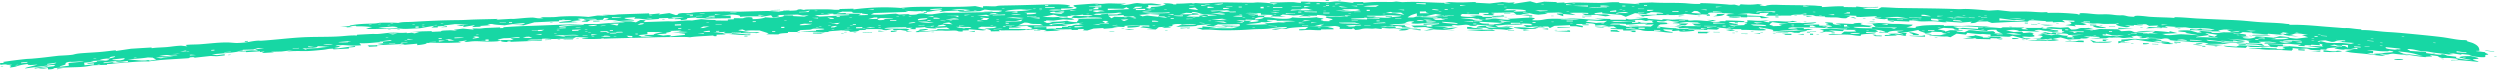 <svg xmlns="http://www.w3.org/2000/svg" width="491" height="14" fill="none"><path fill="#17D7A4" d="m301.77.618 1.522-.29 2.411.08.042.143 1.511-.07c0 .049.01.099-.001.147.972-.08 1.694-.16 3.077-.128.765.017 3.539.09 4.097.07 1.788-.065 1.687-.185 3.573-.122-.014.046.034.093.045.139 1.314.08 2.625.162 3.933.244-.019-.049-.035-.098-.054-.146l-.868-.078c1.135-.042 2.285-.081 3.402-.125 2.093.137 3.824.036 6.12.128.988.04 1.889.22 3.333.153.042-.043.017-.095.042-.142 1.455-.012 3.61.133 4.867.225.916.066.717.13 1.813.053.301.077.625.153.933.229l.296-.29c1.459.117 2.295.106 3.385-.036l.916.118c-.887.094-.532.163.329.26.523-.007.34-.099.61-.14 1.072-.166 1.677-.086 3.037-.059 2.21.045 3.968.032 6.134.11.408.016.922.102 1.514.085.024.074.015.145.024.219 1.5-.055 2.488-.196 4.267-.157.011.048.027.097.037.145l2.436.038c.003-.048.01-.097.013-.145l1.545.168 2.76-.096c.188.216-1.174.08-2.153.184-.405.043-.565.147-.911.201 1.029.019 2.05.034 3.067.052.22-.117.377-.238.636-.352.738-.019 2.698.123 3.233.132 4.171.071 7.709.068 11.889.23.57.023.901-.054 1.793-.027 1.147.034 3.109.202 4.18.315.627-.03 1.19-.065 1.79-.097.806.09 1.685.183 2.538.274 1.213.02 2.456-.022 3.656.027 1.466.06 1.983.175 3.362.092.102.053.205.103.31.155 2.074-.085 4.105.062 6.048.252.095-.07.208-.141.29-.21 1.56-.001 2.018.172 3.506.24.74.033 1.298-.067 2.453.037.726.065 1.192.202 2.362.141 1.003.138.666.26 2.247.305-.121-.445 2.625-.027 2.995-.003 2.174.135 3.063.097 4.898.223-.01-.051-.02-.099.049-.142 1.264-.012 3.519.209 4.445.255 2.454.12 4.606.216 6.667.294 2.456.093 3.153.233 5.151.388 1.679.132 3.081.14 4.774.27.361.028.922.136 1.459.145.03.052.023.098.041.147 2.199-.049 4.051.103 6.453.31 1.379.118 2.443.184 3.822.303.534.046.911-.017 1.622.05.505.05 1.39.192 2.187.216a.258.258 0 0 1 .037.147c1.678-.006 2.295.13 4.041.294 1.255.12 1.492.089 3.188.23 1.771.145 6.132.567 8.32.83 1.258.148 2.524.428 3.567.55 1.038.124.732-.014 1.73.134-.551.132.617.32 1.087.533 1.22.55 1.197 1.03 1.262 1.45.016.106-.803.023-.648.119.602.066 1.2.14 1.79.214-.218.082.467.288.567.39.129.131-.445.098-.542.17l-.017-.002c-.142.104.26.2-.041.292-.067.02.048.107-.113.118-1.043.07-2.815-.21-2.972-.453-.517-.058-1.036-.115-1.565-.171a2.353 2.353 0 0 0-.01.145l-2.721-.429c.381.1.763.2 1.136.3-.289.03-.584.06-.875.094-.921-.16-1.854-.222-2.9-.368-1.049-.146-1.042-.253-2.445-.288-.644-.095-1.318-.305-1.896-.375-1.786-.218-.275.24-.373.327 1.076.068 2.118.134 3.146.203-.001.072 0 .146.001.219.889.092 2.44.376 3.007.314.001-.034-.001-.07-.001-.104l.588.057c.184.08.366.161.548.242.603.071 1.11.135 1.781.216l-.012.291c1.182.132 2.11.358 3.145.381-.805-.166-1.631-.331-2.476-.495-.116-.248.802-.308 2.228-.305.852.207 1.685.35 1.43.498-.092.052-1.096.09-1.047.167.107.146 1.309.343 1.051.458-1.173-.115-2.42-.228-3.691-.338-.536.015-1.134.024-1.577.051-.378-.139.832-.07 1.21-.093.407-.035-.47-.186-.281-.25-1.289-.151-1.858-.16-2.648-.123-.824-.15-.709-.21-.889-.335-.127-.09-1.149-.152-1.466-.255-.369.062.515.19.183.276-.186.05-1.403.012-1.135.149-1.932-.165-3.206-.475-4.947-.645.576.108 1.153.217 1.808.334-1.232-.14-2.165-.253-3.277-.377-1.229.065-.459.286-2.708.082.395.127.808.258 1.187.382-1.523-.06-2.689-.3-3.988-.428-2.273-.222-2.981-.213-3.948-.543.6-.092 1.124-.192 1.786-.28-.676-.032-1.214-.052-1.819-.077-.153.197-1.446-.052-2.062-.18l.607-.18c-1.645.068-2.332.163-2.133.446l-1.176-.07c-.01.072-.022.145-.034.216-.814-.05-1.632-.1-2.46-.148l.572-.076-.88-.162-1.247.065c-.524-.051-1.055-.104-1.585-.154.462.2-.018.332-.012.51-1.115-.055-2.183-.132-3.281-.181-.744-.033-.99.03-1.836-.02-1.029-.063-2.096-.225-3.311-.242.088-.095.904-.065 1.652-.057.748.008.965.022.806-.111a45.21 45.21 0 0 0 2.994.157c-.068.133.07.163 1.205.21-.316-.12.397-.143.421-.231.02-.088-.662-.15-.363-.238.135-.037 1.336-.054 1.122-.124l-2.085-.043-.293.205c-2.127-.152-3.155.006-5.149-.045-.205-.06-.41-.118-.616-.177l-.316.35c-1.907-.091-4.066-.13-4.359-.426.791.06 1.671.126 2.495.19l.629-.263c2.077.076 4.12.154 6.123.235l-.597-.469 2.995.086.003.22c1.789.144 3.928.312 5.849.474l1.535-.12a757.1 757.1 0 0 0-2.463-.258c.882-.071 1.823-.009 3.081.078-.887-.248.566-.306-.902-.568l.3.31-1.83-.108c-.023.045-.044.09-.064.135-1.488-.093-1.266.005-1.208.153-.908-.038-1.418-.074-1.261-.182.094-.064.754-.078.321-.165-.857.085-1.517-.094-2.384-.127-.655-.026-.721.074-1.323.06-1.079-.026-2.161-.078-3.257-.093.084-.1-.265-.201.684-.221.551-.012 1.221.114 1.724.018-.47-.06-.992-.122-1.486-.182l-2.129.031.608.25-2.454-.05c-.004-.147.28-.27-.61-.432l1.234-.012a1329.19 1329.19 0 0 0-4.992-.35c1.265.144 2.517.289 3.755.435l-.621.152c-1.701-.06-.683-.162-1.876-.235l-.024.144-2.438-.113.9.188c2.11-.013 2.914.096 4.385.352l2.736.068c.207.132.39.263.611.395-.646-.012-.956-.166-1.667-.227-.328-.027-1.49-.059-2.005-.104.084-.042.121-.128-.308-.158-.554-.04-1.469-.133-1.814-.145-1.021-.035-1.284.028-2.252-.05-.195-.24-1.949-.332-3.274-.511-.17.056.139.195.625.243.684.067.826.006 1.538.115.724.11 1.23.34 2.336.464-1.477-.005-2.79-.005-4.202-.006-.237-.228-1.567-.364-3.255-.364-1.234-.146-3.97-.247-4.628-.442-.098-.03.481-.005.383-.063-.036-.022-.403-.224-1.081-.215-.633.104-1.251.22-1.886.326.52.086 1.011-.052 1.259.053.135.058-.319.102.058.185-.758-.038-1.299-.052-1.915-.078.488.092 1.016.186 1.54.279l.313.012c.039-.07-.074-.154.066-.212.147.031 1.733.167 1.691.246-.017.027-.466.01-.319.064.248.09 1.732.258.081.25-.611-.003-1.41-.118-1.508-.201.402-.01.83-.017 1.24-.025-3.089-.111-4.458-.37-6.393-.68-.619.038-.864.106-1.207.177-.469.097-.243.16-1.517.091.007-.078-.304-.255.324-.273.874-.025 1.666-.12 2.339-.122.673-.002.527.1 1.21.09.552-.007.826-.055 1.55-.01l-.533-.129.85-.078c.669.013 1.415.03 2.124.045-.625-.092-2.033-.133-2.647-.13-.62 0-.995.124-1.584.08-.388-.11.497-.157.456-.235-.061-.111-1.17-.148-.961-.269-.418.063-.796.125-1.199.188l.489.273-1.817-.21 1.214.26c-1.447-.072-2.836-.031-4.246-.146l-.618.166-3.124.078 1.839-.2c.172-.182.052-.145-1.221-.224-.037-.003-.024-.06-.307-.07-.284-.008-.268.05-.308.05-.425.009-.833-.029-1.256-.034l1.21.294c-.673.087-.432.181-1.789.132a3.192 3.192 0 0 1-.085.132l-2.357.08a463.94 463.94 0 0 0-1.507-.41l-1.513.284c.406.072.812.145 1.212.218l-1.2-.036.011.01c.005.01-.009.02-.03.028l1.23.07c-.852.171-2.655.072-4.257.062-.98-.006-1.191-.008-1.843-.124l1.557.01c.094-.047.191-.094.284-.142 1.035.018 1.481.105 2.137.207l-.308-.156 1.207.035c-.266-.116-.483-.201-.001-.292l-1.214.185c-.862-.017-1.338-.018-1.198-.137-.619-.032-1.241-.062-1.864-.093l1.832-.025c.194-.226 1.121-.337-.574-.561l1.186-.223c.508.087 1.017.174 1.522.262l1.211-.184c.85.124.73.26 2.106.282-.098.094-.195.189-.294.282l1.498.046-.589-.341c.804-.075 1.558-.15 2.412-.223-1.058.027-2.016.06-3.017.089.046-.083.104-.267-.962-.308-.407-.015-.859.046-1.44-.056-.027.076-.005.146-.015.22l-1.807-.052a1.194 1.194 0 0 1-.008-.104l-1.23-.003.915-.267c.407.085.814.17 1.22.253.099-.07.202-.14.304-.21l1.822.126c-.3-.112.362-.152.439-.24.049-.06-.459-.094-.467-.162-.008-.102.037-.22.015-.327-1.008-.055-2.018-.108-3.034-.161-.102-.133.05-.21.933-.266l1.748.121 1.559-.097c.196.151.412.304.599.456 1.49-.011 1.135-.192 1.901-.304.145-.02 1.354.043 1.441-.031.36.06.634.118.962.177l-1.873.087 2.187.141.942-.186c1.649.03 3.284.06 4.903.092l-1.22.03.612.314c.498-.031 1.033-.062 1.505-.093.95.077.422.155 1.039.248.619.093 2.189.145 2.868.259.635.022 1.181.044 1.838.068-.425-.065-.828-.13-1.219-.193.199-.09.393-.18.597-.269-.539-.029-1.118.06-1.587.08-.468.02-1.536.075-2.002-.03 1.983-.21 3.733-.19 6.41.132l-.001-.219c.522.13 1.044.26 1.562.391-1.035.056-2.073.111-3.126.17.773.082.309.244 1.587.236.656-.004 1.732-.195 2.385-.173 1.375.049 2.21.137 3.44.2-.939-.16-1.852-.32-2.793-.48l.349-.13c-3.498-.244-.826-.438.612-.343.504.143 1.027.288 1.513.43 1.186-.049.7-.105.387-.24-.506-.219 1.6.021 2.325.065.018.074.011.147.015.22l2.385.034-1.187-.199c2.332.123 4.247.062 4.313-.237l-1.574.217-.938-.408 1.259-.089c-.621.01-1.301.017-1.868.03l-1.112.16.513.208-1.776-.007-.026-.145c-1.395-.038-2.805-.075-4.226-.11.003-.073 0-.147 0-.22l1.213.124.923-.18.319.159 2.392.106c-.668-.36-2.364-.402-4.537-.35a626.87 626.87 0 0 0-1.224-.184l-2.166.053.329-.133-2.2-.16.62.315-1.202-.04c-.022.045-.044.09-.068.135-1.396-.067-1.976-.006-3.023.034l.599-.27c1.133.059 1.569.154 2.446.057l-.986-.147c.121-.068.239-.137.357-.205-.648.024-1.215.05-1.818.077-.201-.105-.399-.21-.601-.314-.593-.022-1.206-.046-1.796-.065-.032.117 1.625.098 1.165.219-.46.12-.968.033-1.74-.02-.026.045-.031.095-.05.141l-1.804-.062c.842.188 1.722.272.302.376-.727-.109-1.194-.175-1.542-.314-.083-.033-.487-.188-.448-.224.133-.104.729-.124.463-.245-.206.042-.421.081-.633.123-.798-.035-1.377.027-2.117.007-.554-.014-.763-.08-1.262-.098-.498-.017-.558.057-1.199.007-.785-.06-1.112-.202-2.225-.208.403.12.829.242 1.242.363l-.621.165c-.639-.02-1.216-.037-1.817-.054l.303.3c-.698-.08-1.402-.164-2.102-.244.421-.066.889-.098 1.071-.194.256-.135.15-.327-.472-.48.396.009.799.022 1.196.032l.007-.217-2.408-.145.607.456c-1.154-.121-1.41-.036-2.422.003l-.012-.147-1.512.03c.094-.046.228-.09.294-.137-.85.008-2.024-.14-2.662-.144-1.278-.007-.76.196-1.027.245-.27.05-.52-.01-.831 0a213.4 213.4 0 0 0-6.229.274c-.305-.107-.595-.206-.915-.317-.471.074-1.286-.027-1.754.05-.468.078-.243.29-1.578.31.113-.09.203-.19.309-.282l-2.134.17a1909.5 1909.5 0 0 0-3.075-.211c.094.05.224.103.296.15-.951.018-1.566-.141-2.13-.178-1.243-.08-2.127.04-3.006-.006-1.148-.06-.968-.189-2.247-.181.023.072.006.146.015.218l-3.03-.128.001-.074-1.212-.022c-.003-.121-.01-.243-.016-.364l-.605.135-1.835-.141 1.212-.124c-.009-.084-.93-.023-1.18-.063-.521-.085.519-.185.262-.281l-3.068.166-.919-.014-.015-.218-2.465-.113 1.245.13c-.07.13-.436.224-.622.358-.089.063-.003.158-.936.088-.371-.027-.718-.138-1.228-.145-.815-.01-1.333.003-2.104-.05-.019-.046-.034-.093-.05-.14l-1.822-.062c-.196-.065-.396-.129-.592-.193l-1.809.048a2.464 2.464 0 0 0-.025-.145c-1.48-.036-2.299.002-2.439.185-1.626.005-3.26.01-4.899.017l.601-.577-1.834.054c0 .072-.005.145-.008.217-1.041.002-1.467-.08-2.17-.165-.731.052-1.422.105-2.13.158l1.825.054.017.219 2.737.106 1.591.38-1.541.055c-.106-.098-.209-.197-.318-.296l-2.455-.023-.018.143-1.219-.012-.021-.147-2.106.053-.809-.337.509-.174c.397-.01.797-.018 1.194-.027-1.231-.194-2.81-.214-4.565-.298-1.364.128-.29.252-.302.435l-1.472-.083-1.276.132-2.153-.234c-.719.358-3.358.212-5.809.264-.977.022-1.247.21-2.463.19-.305-.094-.615-.196-.919-.294 1.283.055 2.332.026 3.64.02l.027-.215 1.214.005c.429-.145-1.423-.307-2.466-.307.183.178-1.297.262-.594.434l-2.44-.232-1.804.72-.908-.371-3.718-.305c0-.073.012-.147.007-.22-.804.096-1.802.166-1.481.322.283.137 1.721.076 2.314.13.586.053.173.15.939.202h-.006l.012.002-1.131.149-1.87-.299-2.128.066c-.207-.098-.413-.197-.623-.294l1.229.04c0-.06-.005-.121-.007-.182a44.388 44.388 0 0 0-3.694-.01l1.246.44c-.823-.076-1.647-.15-2.472-.225l.015.438c-.425-.135-.833-.269-1.251-.403l.017-.11c1.777.01 1.32-.108.276-.218l-2.717.068c.205.06.407.122.612.183l-1.82.18c-1.515-.119-1.345-.347-3.061-.44-.202.129 1.797.254 1.167.358-.368.06-1.288-.095-1.763-.03.595.037.314.166.975.18 1.135.022 1.625-.03 1.469.149-1.251.018-1.582-.116-2.452-.183-.626-.048-1.16.055-1.831.034.406-.022.814-.049 1.222-.072l-.631-.438-4.282.074c-.251.091.468.115.533.193.109.136-.832.181.1.316l-2.468-.072.52-.108-.52-.106 1.219-.007c0-.072-.001-.144-.004-.216l-1.843.002.011.29-3.683-.067c.109.048.221.095.326.143-.767.31-.059.462 2.76.436l-1.239-.217 1.535-.075c.856.082 1.024.164.941.29h1.836c.006.048.013.097.021.145l2.441.073-3.672.074.001.22c-1.146.015-1.274-.006-1.277-.14-.398-.002-.794-.005-1.193-.006l.617-.145-3.063.041c.82.123 2.529.147 2.476.323 1.882.026 2.779-.06 3.981-.22h.593c.905.097 1.449.217 2.777.217-.187-.074-.449-.143-.589-.22 1.314.018 3.416-.24 4.406-.204 2.009.071.078.35.49.498 2.092.072 2.026-.199 3.316-.27 1.073-.059 2.091.008 3.035-.004.675-.008.817-.068 1.315-.063 2.366.02 3.99.29 6.398.301-.618-.098-1.234-.198-1.85-.297l3.04.088c.017.046.034.094.048.14l3.034.016a3.992 3.992 0 0 0-.005-.219l.616.15c1.074-.075 1.681-.16 3.037-.13l-1.831-.23 2.41.09.067.137 2.726.242c.107-.048.201-.097.317-.144.669-.022 1.102.058 1.589.074.782.027 1.003-.076 1.735-.045.55.023.861.092 1.562.08.019.048.028.097.05.141.666.047.992-.052 1.498-.04 1.241.028 1.88.176 3.246.16-.156.047-.316.09-.461.137.591-.006 1.563.063 1.804-.032.239-.095.132-.11 1.188-.092.012-.047.036-.092.056-.14a45.617 45.617 0 0 1 3.284.107c.68.047.277.146.347.219l-3.032-.03c-.062.247 1.93.357 1.834.602l-1.817-.054c.212.063.391.124.625.188.494-.076 1.81-.082 2.302-.126.49-.044-.057-.118.15-.172.112-.03.453-.05.503-.084.109-.08-.61-.117-.494-.208.048-.04.525-.08.56-.148.046-.09-.06-.228-.028-.326.863-.01 1.358.088 2.17.097.812.009 1.293-.08 2.156-.05-.405.055-.811.113-1.22.169.41.065.817.132 1.229.195.014-.068-.272-.18.304-.212.34-.018.931-.055 1.186-.047.993.028 1.48.114 2.497.088l.609-.138c.3.077.631.152.909.231-.707-.038-2.576.085-1.722.188.645.077 1.838-.11 2.648.031.944-.06 1.827-.115 2.736-.17.219.064-.389.2-.639.233-.847.114-1.904.066-1.779.245 1.015-.013 2.026-.023 3.036-.034.005.073.008.147.012.22l1.813.026c-.051.046-.314.103-.651.135-.055.005-.571-.01-.558.028.025.04.52.038.555.045.237.05-.029.097.056.147l.297.005c.085-.048.222-.09.274-.143l-.594-.009h-.003l.001-.073.598.08c1.701-.092-.121-.296-.386-.391-.265-.096.445-.084.449-.149.005-.103-1.092-.264-.564-.333.396-.051 1.663.052 1.411.168-.256.117.331.307 1.55.377.225-.116-1.749-.26-.581-.329.931-.055 2.019.093 3.048.077.042-.141.603-.215 1.855-.188-.994.208-.342.453 1.858.542-.203.07-.411.138-.617.208 1.428.073 2.848.147 4.263.221l.628.156.603-.208-4.259-.149c-.209-.197-.417-.396-.629-.593l1.219-.053c-.812-.038-1.643-.078-2.445-.114 1.637-.047 2.816-.02 4.239.104 1.42.124.823.05 2.224.08.75.016 1.732.14 2.652.123.1.217-.499.383-1.187.563.499.034 1.014.065 1.503.101.721-.054.102-.143.431-.255.057-.02.964-.182 1.414-.22.81-.07 2.873-.12 4.001-.064.021.049.016.098.032.147 1.097-.065 2.149-.013 3.369.002.776.009.997-.065 1.867-.035 1.453.05 2.43.193 3.889.092-.387.065-.799.127-1.198.19 1.068.01 1.818.05 2.734.135.202.02.322.028.535.038.106-.052.23-.104.348-.157 1.46.013 2.91.025 4.352.04-.374.15-1.612.316.621.381-.206-.102-.412-.206-.621-.308l3.052.007.633-.126c-.1.07-.228.142-.309.21.328.09 1.109.062 1.435.124.69.132.353.234 1.932.267-.675.07-.119.092-.163.176-.045.084-1.697.197-2.266.08.375-.05.819-.097 1.195-.149-.654-.005-1.868-.023-2.376.004.109-.001.651-.134 1.053-.143-.253-.003-.539.001-.8 0-.206-.026-.404-.054-.616-.08-.879.057-1.519.243.363.223-.506.028-.37.124-.994.117-1.38-.017-2.043-.158-3.361-.085.171-.059-.595-.266-1.2-.248-.606.02-.769.083-1.299.11.538.112 1.044.221 1.566.332l1.549-.106c.105.1.208.201.31.301l1.233-.113.928.135c-1.304.176 1.393.684-1.011.722-.27.004-1.102-.113-1.425.017.162.083.425.179.622.267.403.012.804.023 1.205.036l-.924.193c-.928-.244-1.858-.488-2.792-.73l-.62.203c-1.455-.034-2.367-.157-3.662-.091a44.78 44.78 0 0 0-.007-.365c-.654 0-.951-.058-1.504-.092-.232-.014-.4.037-.582.027a26.209 26.209 0 0 1-2.456-.26c-.097.12-.2.239-.297.358l-1.837-.187-1.214.705-.639-.16c-1.289.07-2.079-.13-3.375-.07-.484-.079.577-.14.886-.165.478-.04.83.028 1.223-.025.392-.052.419-.194 1.271-.216-.386-.084-.768-.16-1.155-.242l.536-.171c-.922.048-1.477-.02-2.473-.051.11.139-.073.237-1.237.266-.384-.214-1.467-.394-1.257-.606-.642.113-1.462.29-2.065.389-.603.098-.982.116-1.542.199.409.005.802.015 1.205.022.106.202-.435.377.017.582-1.209-.087-.924-.26-2.426-.262l.616.155-2.434.103c-.062-.149-.288-.237 1.213-.199l-.612-.228 1.518-.042 1.514.17c-.22-.203-1.481-.363-1.156-.566.082-.047 1.403-.1 1.137-.165-2.282-.056-2.936.14-3.02.384l-1.827-.032c.101-.047.199-.094.303-.14.582.095 1.196.113.901-.024a5.613 5.613 0 0 0-.642-.215c-.519-.124-1.122-.195-2.104-.233.304.032.605.061.906.092.46.3 1.369.447-1.816.405.001.073.006.146.007.22.612-.04 1.226-.077 1.835-.117.263.285-1.544.222-2.784.404-.17.026.043.226-.276.27-.86-.022-1.478-.205-2.141-.236-1.556-.074-2.584.042-4.02 0-.126-.21 1.134-.126 2.454-.109.212-.166.4-.334.626-.498.665.009 2.328.053 2.337-.083.001-.074-.819-.166.127-.244-.859-.017-1.652-.026-2.489-.04l-.301.287c-.928-.063-1.875-.126-2.769-.188.407.103.801.207 1.223.311l-1.813-.025c-.404.09-.807.182-1.209.273.53-.262 1.631-.426-.001-.693l2.094-.224c1.099.115 3.378.326 3.389.048-1.244.072-2.166-.112-3.364-.122-2.024-.016-1.289-.038-3.326-.111-.567-.021-3.252.077-3.938-.134-.42.046-.631.09-.97.135l3.046.112.022.219.907-.052c.304.073.611.147.915.222-1.123.003-2.314.011-3.429.015-1.115.004-2.177.005-3.273.008.663.124 1.766.142 2.725.145.807.003 2.137-.205 2.674-.1.775.153-2.273.292-1.099.481-.64-.004-1.229-.015-1.848-.022.195-.046.422-.091.595-.138-1.131-.02-3.218-.08-3.908-.19-.786-.124.03-.125-.499-.27-.451-.126-1.931-.357-2.657-.497.083.094.206.196.307.293l-1.234.06c.627-.018 1.218-.036 1.866-.052.016.13 1.386.313-.488.352-.505.01-2.908-.157-3.777-.106-.099-.051-.041-.096-.078-.145l-3.013-.03c-.179-.064.915-.115 1.076-.175.062-.023-.417-.042-.326-.075.278-.098 1.258-.11 1.052-.243-.596.115-1.205.23-1.808.347-.61-.055-1.219-.109-1.83-.162l.6.254c-.196.06-.392.122-.587.183l-1.817-.089-.033.144c-.945-.015-1.968.074-2.731-.02l.306.18c-1.337.137-3.298.333-3.062-.055l-1.534.135.301-.29-1.855-.085c-.043.1.001.197.324.294.453.136 1.499.226 1.544.375-1.64-.003-2.187-.227-3.423-.303-.857-.052-1.367.014-2.133-.062-.634-.064-.751-.198-1.497-.262-1.129.007-1.469.08-1.513.209h-.019l.002.001c-.4-.006-.798-.002-1.199-.006l-.022-.218-2.434-.085c-.125-.138.069-.156 1.213-.141l-.62-.365-2.446-.011 1.215-.286c-.816.044-1.626.092-2.449.134.059-.141.248-.356-.914-.431-1.163-.075-.778.062-.957.13-.601.003-1.219 0-1.826 0-.184.17.731.25 1.316.397l-.06.264-1.259-.222-1.186-.007c-.011-.072-.018-.145-.029-.217-1.021.047-2.037.095-3.039.143l-.915.434-.324-.292c-.411-.011-.799.013-1.216-.01-.038-.002-.022-.06-.302-.06-.283 0-.249.056-.301.06-.309.025-.53-.012-.845.013-.991.076-1.491.162-2.813.134.304-.069.503-.084 1.216-.07-.209-.122-.415-.245-.623-.366l1.834.074c-.52-.1-.269-.148-.012-.252-.66-.106-1.361-.121-2.419-.118-.017-.047-.03-.094-.05-.142l-1.816-.002c.005.074-.001.146.011.22 1.797-.137 3.272.045 1.498.14-.729.04-1.549-.027-2.388.015-.724.037-1.137.158-2.158.138.198.122.414.241.621.362h1.838c0-.048-.009-.097-.006-.145.408.003.817-.002 1.225 0l-1.211.184 1.194.217-1.485.255c-.928-.154-2.072-.114-3.392-.18l-.543-.075.485-.073c-.633-.108-1.343-.12-2.404-.107.065-.22.433-.33 2.192-.44.38-.024 1.715-.04 1.158-.145l-2.357.069c-.336-.022-.673-.046-1.007-.066.197.084-.014.347-1.236.206-.122-.015-.211-.197-.911-.2-.515.041-1.013.097-1.52.145l-.75-.088c-.609.11-.664.175.146.272-.47-.01-.942-.017-1.412-.026l-2.852.145 3.053-.007c-.404.098-.807.196-1.208.295l3.042-.225c-.403.11-.801.221-1.204.332l-1.834-.034 2.451.288-3.667-.14-2.167-.504-2.13.079-.629-.364 3.059-.01c-.042.147-.273.24 1.234.216-.991-.21.261-.335 1.197-.514-1.015.05-2.03.102-3.049.154l-.008-.219c1.253-.026 1.87-.098 3.055-.008-.013-.05.017-.096-.022-.148-.488.042-1.237-.058-1.46-.055-1.072.018-2.158.218-3.008.208-2.02-.023-.221-.36-.448-.406-.797-.158-1.35.07-1.477.125-.337.149-.061.24-1.543.229.823.044 1.639.09 2.458.136-1.428.005-2.858.01-4.289.017.676.154 1.569.226 3.068.207-.089.185.248.33 1.252.47l-1.826-.032c.055-.124-.028-.209-.945-.279l-.624.066-.308-.143c-.812.088-1.623.179-2.433.266 1.637.125.697-.156 2.143-.112.916.029 1.024.18.932.279-.408.03-.816.054-1.224.08 1.994.071 3.536.064 5.511-.02.015.118-1.032.063-1.541.154-.458.083-.297.23-1.175.288-1.88.065-.258-.178-.407-.197-1.111-.137-2.654-.187-3.921-.292-.008.075.006.147.006.22-.415-.044-.802-.083-1.236-.13-.669.118-1.226.004-1.787.016-1.223.026-.895.248-2.177.285-.092-.094-.209-.194-.31-.29-.702.05.231.152-.912.114-.586-.02-1.181-.041-1.829-.024-.081-.213.444-.42-.949-.577l-2.745.2 1.832-.012-.477.075c1.017.118 1.236.225 1.118.395l-2.431.017c-.011.048-.005.097-.025.143-.851.046-1.498-.038-2.169-.048-.913-.013-1.205.094-2.103.078-.057-.144-.289-.227 1.186-.23.208-.145.419-.292.625-.438-1.613.01-4.224.193-4.281.4l-.921-.063c-.405.075-.798.15-1.214.225-.84-.083-1.116-.127.069-.214 1.358-.1 2.409-.08 2.047-.314-2.553.016-2.655.365-5.088.395-1.89.024-2.072.115-3.906.186-.953.036-2.882.075-4.094.038-1.213-.037-1.82-.177-3.392-.097-.428-.12-.834-.234-1.254-.35l1.211-.016-.003-.29 1.528.118c1.119-.104 2.123-.001 3.375-.025-.226.147-1.468.088-2.145.029l-1.515.23 4.569.024 1.532-.38-2.735.03-.946-.21c1.227.035 2.451.071 3.678.108l-.017-.365c-1.484.014-2.819.083-4.283.044l-.899.373c-2.126-.06-1.39-.18-.333-.36-.794-.025-2.302.116-2.715.169-.412.052-.125.125-.351.146-1.242.118-2.793.067-3.941.202l.9-.375 3.056-.072c-.12-.19-1.899-.107-2.761-.006-.103-.047-.202-.094-.308-.141-.495.004-.948-.014-1.213.052-.114.03-.487.128-.475.144.204.167.49.176-.722.314l.609.167-1.834.097.599-.226-2.443.14 1.222-.052c-.194.149-.39.297-.587.445-.612-.03-1.229-.058-1.841-.086l1.217-.088-2.444-.26.586-.19 1.227.057c-.001-.072-.008-.146-.012-.218a54.107 54.107 0 0 0-4.883.066l.003.219-1.513-.053-.931.123 1.227.056-2.741.222-.322-.141-1.791.103c-.408.127-.824.254-1.223.38-1.785-.049-.284-.147-.697-.281-.058-.018-1.337-.001-1.143.062-.036.034 0 .067-.01.101l-1.227.02-.028-.144c-1.221.018-2.441.038-3.658.057.496.063 1.018.124 1.5.19l.932-.047h.003l-.918.052-.035-.005c-.664.03-1.764.092-2.313.113-.553.022-.55.004-.999.019.223-.065.406-.128.612-.191-.824-.094-2.029-.054-1.85-.227-.648.027-1.309.122-1.825.178-.103-.022-.205-.047-.311-.067-.27 0-.245.069-.292.074-1.544.128-2.937.031-4.57.086l-.631-.135.322.286-1.829.033c.152-.226-.316-.385-1.264-.56l2.444-.118-.621-.207c-.813-.009-1.632-.019-2.467-.027-.103.087-.563.181-.584.268-.02.086.536.173.933.235.69.106 1.153.08.006.22-.922-.08-1.855-.158-2.778-.238l-.011.217-1.18.028c.002.071-.016.146-.001.214-1.162.022-.799-.13-1.315-.18-.516-.048-1.299.033-2.051.022-.379-.005-.585-.065-1.326-.036-1.136.044-3.164.328-4.478.312-.312-.164 1.235-.36.583-.488l1.193-.132c1.237-.012.289.175-.042.244-.33.068-1.213.151-1.15.22 2.04-.052 3.792-.172 3.641-.443l2.452.023c-.212-.117-.421-.235-.636-.352-.854.017-1.476.12-2.141.045-.478.064.932.19-.648.153-.206-.005-1.399-.116-1.442-.14-.289-.176 1.966-.17 1.756-.372-.957.01-.308.107-.96.165-.894.08-1.631.17-2.668.206l.006.29-1.22-.01c.195-.09.392-.178.587-.267l-1.168.019c-.034-.046-.025-.092-.084-.137-1.293.03-3.493.022-4.153.202-.66.18 2.164.043 2.743.11l1.449-.021.633.167-.591.267-1.236-.192-1.21.065a93.603 93.603 0 0 1-.326-.248c-.399.08-.825.165-1.206.245-.909-.026-.516-.13-1.045-.186-.531-.056-2.236-.04-2.961-.013-.041.05-.035.095-.059.143l-1.145.035c-.296.15-.297.316-1.85.333l-.321-.21-1.534-.037c.806-.092 1.624-.187 2.427-.277-1.036.061-1.934.194-2.794.274-1.126.105-2.204.106-2.077.282-.959.06-2.522-.044-3.359-.048-.841-.005-1.324.038-2.116.043.936-.127 1.73-.2 3.015-.227.016-.046.035-.092.05-.139 2.38-.116 1.994-.353-.361-.283-.508.015-.439.158-.873.202-.615.03-1.212.056-1.842.085-.155.131-.674.249-.604.38a39.443 39.443 0 0 1-1.855-.024l-.002.216c-1.239.042-1.804.123-1.821.27-.818-.001-1.635-.004-2.45-.006l.493-.195-1.795-.569c-1.115.016-1.79-.062-2.734.072-.211-.09-.415-.18-.629-.27-.951.135-1.025.146-.257.264.628.097 1.432.247 2.424.294.599.028.809-.09 1.242-.033-.205.064-.4.132-.602.198l-1.562-.1c-1.437.023-1.942.196-3.31.24-.001-.034.004-.068.003-.101l-1.838.008.624.2-1.82.055c.016.096.002.196.032.29-1.071.053-.24-.17-.982-.11-1.359.107-3.147.14-4.247.337-.917-.104-1.693-.068-3.037-.055-1.05.01-2.697.019-3.668.05-3.105.098-5.475.137-8.617.221-1.963.052-4.648.234-5.764.023-.699-.131 1.289-.099 1.122-.222-1.92.007-2.742-.157-4.886-.04l2.441-.018c-.191.104-.394.21-.58.314-.856.035-1.298 0-2.146.005-.53.002-1.139.065-1.785.06-.749-.008-1.102-.126-2.136-.055-.01.048-.002.098-.006.146-.694.003-1.415.005-2.155.012-.292.052-1.054.122-.566.165 1.149.1 2.783-.234 2.741.042-2.314.088-4.733.184-7.067.278-1.094-.054-1.022-.172-.97-.323-.21.055-.388.116-.624.169-1.686.173-3.322-.017-4.464-.004-1.143.012-1.115.16-2.209.141.224-.1.39-.21.59-.315-.577.085-1.154.172-1.73.258.184.053.38.105.556.158-.419.024-1.042.041-1.432.055-1.488.053-1.948.03-3.328.017-.407-.004-1.563.042-2.025.015.118.174-.503.309-1.821.45-.007-.098-.02-.195-.026-.292-1.219.106-2.432.211-3.636.317l1.193-.204-.93-.246.322.204a2505 2505 0 0 0-4.808.235c.004.072.014.146.02.218l-1.871.094c.57-.138.067-.178-.028-.29.523-.004 1.05-.01 1.575-.013.505-.084.98-.167 1.475-.25l-1.207-.123 2.402-.045-1.197-.015a5.844 5.844 0 0 1-.032-.217c-1.61.081-3.086.32-4.621.233l.354.42c-1.532.102-2.071.04-3.113-.021-.742-.044-1.306-.077-1.806.099-.542.19.753-.019 1.207.004-.764.115-.417.185-.91.308-.547.136-1.196.164.043.214 1.096-.155 2.225-.312 3.344-.467.07.143.32.214-1.186.283l-.005.218-3.038.158c-.003-.047-.041-.095-.025-.142-1.322.04-1.034.152-2.266.258-.639.054-1.877.191-2.915.22-1.002.025-2.439-.08-3.938.103.373-.1.811-.194 1.21-.291-.74.09-1.48.18-2.212.271l-2.115.054.63.108-2.446.147c.192-.11.386-.218.578-.327-.308.041-.614.084-.92.126-.003-.048 0-.096-.003-.143l-2.699.164-.055-.138-1.478.021c-1.334.26-3.353.36-5.217.554l.982.155 1.534-.174c.01.072.018.146.025.218l-1.557.169-1.254-.053c-1.131.123-2.253.246-3.361.37l.288-.167c-.303.02-.607.042-.908.063-.098.056-.2.112-.295.168-2.763.21-5.297.247-7.892.641-2.001-.048-3.84.189-6.237.359-.586.041-1.228.172-1.884.148-.033.052-.017.1-.031.15-.875.026-1.895.067-2.824.1-1.767.378-2.485.338-4.359.4-1.088.038-1.806.05-2.983.134-.548.04.056.225-1.384.272-.047-.088-.034-.191-.058-.285-1 .17-1.48.203-1.919.12 1.273-.123 2.074-.177 1.885-.337l1.17-.12c.155-.152.736-.26-.307-.259a568.26 568.26 0 0 0-5.27.688c-.296-.146 2.008-.555 2.398-.765-1.613.155-1.998.092-1.916-.093a8.693 8.693 0 0 0-1.485.232c-.85.203-.672.31-2.064.453.104-.086.181-.165.293-.253-.778-.001.007-.18.091-.262.08-.082-.631 0-.78-.025-.433-.071-.274-.132-1.432.015L0 12.386l.872-.03c-.106-.061-.217-.121-.32-.182a88.89 88.89 0 0 1 4.438-.572c.46-.049.955-.052 1.214-.075 2.263-.191 2.997-.312 5.16-.564.44-.051 1.825-.075 2.826-.207.342-.046.548-.167 1.35-.256.957-.106 2.963-.191 4.232-.302 1.05-.092 1.985-.232 2.966-.322.012.046.016.096.023.144.98-.15 1.973-.298 2.98-.447 1.317-.083 2.656-.166 4.012-.247.015.047.033.093.045.14 1.1-.145 1.744-.125 2.816-.206 1.046-.08 1.79-.245 2.949-.286.412.042.823.089 1.236.132-.103-.089-.243-.18-.322-.27.823-.105 2.015-.086 2.666-.13 1.983-.14 3.491-.358 5.345-.37.765-.005 1.577.126 2.102.11 2.13-.067 2.298-.277 3.62-.425.771-.087.731.003 1.215-.029 2.536-.168 4.87-.465 7.422-.63 2.43-.16 4.907-.08 7.21-.183 1.836-.082 2.387-.256 4.065-.21-.014-.049 0-.097.012-.146.852-.044 1.965-.107 2.766-.143.552-.025.901.013 1.239-.003 1.038-.052 1.953-.25 2.934-.265 1.185-.017 1.353.119 2.803.003-.004.036.013.067.018.102l.931-.072c.203.038.41.076.612.115l.899-.262-1.84.014c.803-.052 1.61-.102 2.421-.153l1.848-.043c.019.046.04.093.058.139l1.82-.082c-.11-.173.605-.18 1.876-.23.42.03.848.061 1.245.092-.21-.064-.41-.128-.628-.191.613-.076 1.195-.15 1.798-.226l2.136.2-.317-.205c.671-.056.96.007 1.488-.01.53-.018.668-.083 1.24-.109.854-.038 1.844-.074 2.734-.11.013.047.019.095.026.143l.612-.024c-.001-.048.015-.097.004-.145a85.622 85.622 0 0 1 4.562-.25c4.836-.144 9.33-.437 14.043-.391a72.331 72.331 0 0 1 5.305-.327c-.401-.06-.833-.118-1.252-.177l2.435-.009.937.187c.291-.156.582-.313.874-.468 1.82.051.613.225.645.417 1.447-.049 3.152-.104 4.543-.152.564-.019.913.035 1.209.021 1.436-.067 2.384-.26 3.738-.183.595-.088 1.223-.176 1.82-.264.619.037.913.1 1.587.134.803.04 1.397-.02 1.235.141l2.412.005a5.24 5.24 0 0 1 .007-.217l1.17-.038c.004-.072.004-.145.008-.217l1.828.02c.133-.174 1.774-.402 1.831-.125l-1.222.071 1.212.003c.01.072.021.145.028.217 1.22.016 2.502-.233 2.429-.36l1.542.101c1.744-.157 2.343-.256 2.124-.492l1.826.028c.024.045.051.09.078.134l2.131.096.895-.242-1.167.025-1.012-.186-3.987.105c.57.198.597.274-.89.462l-.341-.429-2.126.35c.1-.05.203-.101.302-.153-1.656.039-2.751-.036-4.284.12.122-.224-.049-.362-1.561-.463-.706.068-1.409.138-2.114.207.607.006 1.218.012 1.826.02.011.169.03.338.038.508-1.462 0-3.036.05-4.493.054-.515 0-.631-.063-.984-.074-1.024-.03-1.395.015-1.29-.142l-1.82.13c.066.16.174.287-1.215.402-.014-.072-.025-.144-.038-.216l-1.16.03c-.019-.046-.036-.093-.057-.14l-1.176.033-.077-.138-1.798.059c-.01.047-.023.095-.035.143l-2.101.138c-1.077-.058-1.278-.255-2.746-.195l.275-.3c-.704.047-1.407.095-2.109.144-.32.248 1.997.302 1.859.52-1.435-.049-2.706.108-4.287.147.409-.051.822-.1 1.232-.152l-1.623-.125c-.494.03-.992.059-1.484.087 1.068-.2 1.759-.375.269-.484-.092.124-.187.25-.278.375l-2.462.088-.593.312c-1.947-.06-.854-.138-.103-.324-1.667-.287.763-.174 1.612-.095.435-.012.461-.092.283-.118-.844-.122-2.36-.028-3.678.022.207.065.422.13.631.196l-1.825.176.003.073 1.236.138c-1.223.044-2.442.088-3.655.134-.414-.132 1.325-.347 2.409-.381-.064-.186-1.01-.198-2.452-.128.005.072.011.146.02.218-1.65.008-3.156.13-4.847.186l-2.137.596-2.181-.133c.564-.042 1.523.043 1.841-.041.317-.084.593-.19.616-.277a31.643 31.643 0 0 0-3.992.453c-.705-.07-1.528-.089-2.096-.186-.368-.063-.18-.12-1.3-.04.211.062.42.128.63.191l-2.143.162c.11.045.227.09.337.133l-1.82.076.574-.39-2.389.394.278-.303-.597.082c-.305-.054-.613-.11-.92-.163l2.407-.103-2.726-.1c-.813.146-2.243.216-2.2.381l-1.17.06c-.003.072-.004.145-.006.217l-1.24.02.586-.356c-.932.162-1.848.323-2.78.487-.926.04-2.083.122-2.936.134-.545.007-.872-.072-1.251-.062-1.101.03-.931.01-2.026.013-.88.002-3.867.147-4.426.028.374-.115.799-.232 1.204-.35-.71-.035-1.116-.102-1.916-.127-.8-.025-1.445.051-1.252-.116-.42.016-.816.041-1.228.061-.013-.035-.026-.068.018-.106 1.017-.197 1.673-.293 3.425-.36 1.187-.045 1.551.002 2.452-.193 1.37-.014 2.553-.043 3.614.04.793-.232 1.888-.157 2.83-.214 2.556-.153 5.261-.28 7.416-.318 2.138-.037 1.782 0 3.897-.104 1.514-.073 3.721-.099 5.405-.15-.068.052-.192.107-.28.159.903-.06 1.842-.111 2.759-.164.228-.013.442.022.594.012 1.295-.09 2.353-.239 3.729-.277.919.063.756.214 2.167.135-.203-.065-.418-.131-.616-.196.91-.03 1.825.007 2.71-.028.503-.02.951-.096 1.245-.11 2.485-.13 3.835-.066 5.495.078l1.826-.282 2.174.067c-.417-.058-.839-.117-1.253-.173.876-.068 1.383-.004 2.156-.023.532-.013.653-.079 1.254-.1 1.896-.065 3.854-.126 5.764-.19.011.072.015.145.02.218l2.124-.216a25.44 25.44 0 0 1-.29.228l2.125-.287c.415.133.848.266 1.253.399.756-.063.106-.252.939-.359.708-.09.793-.006 1.538-.03.746-.026.757-.14 1.89-.188 1.138-.048 3.592-.134 4.791-.143 1.48-.011 2.27.082 3.7.041a591.52 591.52 0 0 1 4.986-.125c.47-.01 1.96.078 2.378.133.583-.186 2.428-.16 3.231-.237.802-.078.03-.174 1.085-.238.145.042.423.086.572.128.453-.03.085-.066.827-.085.743-.019 3.172-.04 3.915-.026 1.21.02 1.019.135 2.304.081-.02-.047.004-.097.003-.145l2.735-.067c.001.048.005.097.009.146 2.971-.376 5.988-.543 9.206-.293.852-.056 1.565-.157 2.525-.187 2.451-.078 5.443-.011 7.779-.024 1.781-.01 2.926-.035 4.395-.156.494.11 1.036.221 1.546.331-.007-.096-.007-.196-.017-.29.926-.06 1.344.025 2.146.016.805-.01.317-.116 1.461-.155.424-.015 2.389-.043 3.461-.069 1.912-.046 4.008-.108 6.205-.165 1.846-.047 3.792.05 3.832.326.006.04-.79.001-.314.104.74.16 2.409.333-1.463.398.043.08.027.146.014.223-1.663-.128-3.461.119-1.381.157.782.014 3.651-.236 4.086-.342 1.095-.272-.788-.418-.125-.707.103-.045 3.224-.278 3.781-.296.797-.026.844.035 1.315.039.857.006.923-.088 1.814-.093 1.022-.006 2.13.086 3.311.027-.387.104-.802.207-1.2.31 2.034-.026 1.984-.28 3.347-.411l1.301.126c.486-.02.975-.038 1.461-.057 1.642.158 3.815.501-.586.339-.083.145.167.242-.095.4-.181.107-.813.178.441.252.083-.095.199-.195.293-.293 1.866-.048 2.214-.291 2.746-.474.22-.075-.793-.154-.276-.21.802-.088 2 .09 1.777.191.224 0 .412-.004.621-.007.005-.048-.001-.096.01-.145 1.234.024 2.224-.093 3.315-.114.896-.018.992.061 1.88.055 1.642-.01 1.91-.134 3.97-.181.879-.02 4.367.07 5.826.06.375-.003.56-.075 1.197-.058 1.439.04 3.059.194 2.787.406.32-.05.611-.103.919-.154-.77-.086-1.595-.136-1.548-.279 1.533.09 2.912-.054 4.566-.03.386.007 1.09.161 1.566.126.018-.07-.04-.147.021-.217.467-.046 1.835.038 2.018.037 1.242-.005 2.272.055 3.091.059.819.004 1.355-.14 1.844-.135 1.434.016 2.182.169 3.143.262.086-.048.206-.097.306-.146l1.803-.01c0 .048.023.097.018.145 1.398-.127 2.185-.173 4.052-.164 1.048.005 1.523.078 2.375-.08.431.043.82.084 1.235.127 2.99-.158 5.306.084 8.252.133.011.047.023.095.031.142l1.219-.039-1.228-.252c.96-.03 1.859.054 2.692.066 1.324.018 2.17-.06 3.415-.077.011.046.033.094.047.14l2.72.148 2.46-.29 1.298.141 1.157-.07-.295.292c1.116-.17 2.232-.34 3.345-.508l1.235.366ZM11.226 13.61c-.008-.048-.018-.096-.023-.144l1.177-.112c-.387.085-.773.17-1.154.256Zm-1.88-.475c-.851.11-1.691.22-2.52.33-.008-.048-.02-.097-.024-.145a479.7 479.7 0 0 1 2.522-.33c.008.048.018.096.023.145Zm-9.23.01c-.006-.046.526-.11.54-.065.008.046-.533.11-.54.065Zm16.375-1.051c-.497-.103-1.129.02-2.175.05-.53.017-.693-.053-1.187.116-.492.169-.08.26-.334.428-.19.121-1.214.32-1.04.43.572-.066 1.178-.137 1.771-.204-.025-.18-.053-.36-.078-.541.998-.093 2.01-.188 3.043-.28Zm-12.905.654c-.008-.045-.567.017-.563.063.006.045.57-.018.563-.063Zm18.994-1.686c-1.36.13-.814.263-1.236.378-.41.115-1.412.129-1.716.272.402.047.89.094 1.264.146-.995.036-2.116.083-3.153.125l.659.162c-.63.055-1.255.11-1.874.167l.072.504 1.87-.164c-.012-.071-.024-.143-.038-.213l-1.244.105h-.002a1.343 1.343 0 0 0-.013-.107c.604-.091 1.215-.184 1.83-.275l.04-.144 1.556-.06c.989-.187 1.133-.291.326-.357.968-.211 1.82-.364 1.66-.54ZM9.258 12.556c.005.048.015.096.022.144 1.257-.119 1.789-.25 1.755-.392-.599.082-1.102.156-1.777.248Zm10.46.024c-.01-.044-.603.007-.6.052.003.046.606-.006.6-.052Zm-15.574-.298c.005.048.015.097.023.145.403-.044.81-.089 1.22-.132-.008-.048-.014-.096-.025-.144l-1.218.131Zm20.962-.33c-1.438.221-2.183.233-2.417.05l-2.35.268c.005.049.014.098.021.146.615-.076 1.17-.148 1.763-.22-.036.053.075.1.288.122.545.055.605-.025 1.208-.076.605-.05.825.01 1.517-.073a5.713 5.713 0 0 1-.03-.217Zm3.938-.67c-1.202.202-2.578.264-3.972.381 1.08.056 1.854.215 3.085.232.577.009.593-.053.969-.105.094.038.207.08.308.12.412-.07.825-.138 1.239-.206l-.694-.384-.935-.039Zm-6.988.407c-.049.144.765.137 1.52.167 1.009-.184.928-.29.85-.435-.8.089-1.59.178-2.37.268Zm448.168.04c-.037-.15.615-.175 1.765-.076.033.15-.594.173-1.765.075Zm9.226-.18c.008-.044.556.01.554.055-.005.046-.558-.009-.554-.054Zm-460.526-.072c-.006-.045-.602.007-.598.052.006.046.602-.006.598-.051Zm14.199-.171c-.722-.039-1.296-.097-2.499 0l.972.145.627-.11.9-.035Zm-6.271.033c-.008-.045-.582 0-.578.046.008.045.584 0 .578-.046Zm457.458-.02c.003-.045-.591-.11-.597-.065-.003.045.594.111.597.065Zm5.524-.208c.009-.044.532.024.529.07-.005.045-.533-.024-.529-.07ZM33.709 10.92c-.79-.082-.749-.251-2.486.089.755.026 1.493.06 2.18.095.487-.07.973-.147 1.463-.213-.11-.094-.748.073-1.157.029Zm438.382-.361c1.183.135 2.516.287 3.726.433-1.589-.395-1.984-.682-4.894-.892.391.152.782.306 1.168.459Zm-434.817.197c.004.048.013.096.019.144l1.214-.083-.93-.082-.303.02Zm7.494.049c-.005-.046.59-.084.597-.04.007.046-.592.085-.597.04Zm422.787-.755c-1.237-.086-1.638-.249-2.69-.154.406.04.819.084 1.226.127-.005.144-.014.29-.019.434l-1.226-.052c.746.16.447.24 1.841.318-.02-.058-.681-.14-.32-.167.883-.07 1.188.016 1.742-.133.521-.138 3.104-.105 1.331-.44-.555-.034-.073.105-.645.094-.349-.007-.788.004-1.24-.027Zm-433.027.534-.893.027.902.045.878-.172-.887.1Zm443.186-.151c.004-.046.566.007.57.052-.001.046-.571-.007-.57-.052Zm4.753-.155c.653.044 1.293.088 1.926.133.005-.048.008-.097.01-.145-.889-.017-1.053-.109-1.924-.206-.007.072-.008.146-.012.218Zm-438.417-.05c.001.024.002.049.007.073l1.262-.082a.607.607 0 0 0-.008-.072l-1.261.082Zm412.295-.352c.804.05 1.55.249 2.376.207.354-.018-.195-.215 1.218-.049-.041.175-2.025.26-3.605.132.006-.096.005-.197.011-.29Zm-2.463.177c.926-.064 1.98-.06 1.843.148l-.916-.124-.927-.024Zm-416.7.088c-.008-.046-.576-.006-.572.04.006.045.577.005.572-.04Zm452.681-.034-.009.074a368.37 368.37 0 0 0-1.735-.22l.009-.071c.589.071 1.168.144 1.735.217Zm-453.6-.158-.882.208 1.202-.084c-.003-.048-.013-.097-.02-.145l-.3.021Zm13.504-.23-2.085.058a2.628 2.628 0 0 1-.029.144l-1.156.15 2.974-.183 1.243.067-.64-.252 1.813-.22-1.226-.037-.894.274Zm-8.282.093c.004.048.011.097.017.145l.622-.042-.019-.144-.62.04Zm411.161-.087c-.002.072.001.146-.003.218l-1.256-.072c.001-.073 0-.146.005-.219l1.254.073Zm18.863.093c.002-.045-.55-.09-.553-.045-.001.046.549.09.553.045ZM62.332 9.064c.05.096.13.187-.576.288-.558.079-.361-.002-.93.035-.393.025-.89.125-1.442.133.291.106.615.209.92.314l-.325-.274c1.39-.066 2.793-.13 4.207-.195l-1.829-.083h-.005l2.416-.13c-.816-.03-1.63-.06-2.436-.088Zm406.244.192c-.125.186-.058.343 1.773.505l1.186-.198c-.969-.103-1.958-.206-2.959-.307Zm-6.855.2 1.262.195.008-.218-.317-.022c-.316.015-.65.028-.953.044Zm-404.239.026.006.073 1.256-.072c-.001-.024-.002-.048-.006-.072l-1.256.071Zm403.67-.614c-1.466-.116-1.196-.007-1.184.14.196.016.394.025.59.04l.576.33c.006-.17.015-.34.018-.51Zm1.206.375 1.271.088c.003-.048.003-.097.004-.145l-1.271-.09c-.003.05-.003.099-.004.147Zm-3.004-.018c0-.046-.557-.082-.56-.037-.001.046.561.083.56.037ZM60.524 9.09c.003.048.013.097.018.145l1.18-.212-1.198.067Zm403.747-.043.932.176.313-.013-.932-.178-.313.015Zm-29.331.098c.002-.045.562-.02.563.026 0 .046-.564.02-.563-.026Zm-1.811-.116c0 .049.001.098-.001.146l-.604-.027c0-.048-.001-.097.001-.145l.604.026Zm24.449-.102c.802.075 1.6.151 2.386.227.006-.048-.01-.099.004-.146-.285-.021-.566-.035-.853-.054l-.63-.188-.907.16Zm10.388.098c-.003-.045-.572-.088-.575-.043-.001.046.574.09.575.043Zm-34.837-.215c-.047-.248 2.228-.037 3.581.014l-1.519.149c-.684-.055-1.37-.11-2.062-.163Zm-2.409-.092c.539-.052 2.033.175 1.793.199-.531.051-2.034-.176-1.793-.2Zm8.491-.179c.528-.007 1.342.086 1.867.127-.005.048.001.098-.001.146l-1.244-.06-.622-.213Zm24.418.242c-.006-.045-.597-.086-.6-.04.001.045.6.086.6.04ZM65.323 8.744c.234-.046-1.28-.128-1.802-.025-.236.046 1.274.128 1.802.025Zm358.578-.092-.003.074-1.226-.047.003-.073 1.226.046Zm-1.821-.141c.113.077-.395.223-1.194.174 0-.073-.004-.146-.001-.22l1.195.046Zm10.352-.02c.616.09-.733.211-1.018.171-.621-.09.738-.213 1.018-.172Zm-356.011.063c.001.024.002.049.006.073l1.205-.06a.65.65 0 0 0-.007-.072l-1.204.059Zm380.278-.631c-.575.035-1.256.093-1.484.17-.129.044.167.077.24.124.115-.045.216-.088.325-.132.406.098.811.196 1.213.295 1.27.097 1.902.082 2.749.031.675.068 1.345.136 2.008.205.191-.06.424-.117.635-.176-.867-.06-1.575-.107-2.373-.163.145-.067-.322-.264-1.203-.209-.182.012-.17.183-.904.147-.402-.092-.797-.196-1.206-.292Zm-38.208.567c.002-.045.57-.025.571.02.002.047-.572.026-.571-.02Zm-1.227-.372c.009.048.021.095.03.143l1.183.12-1.825-.065-.606.199a64.09 64.09 0 0 1-.002-.439l1.22.042Zm9.775.33c.002-.046.581-.023.583.023.001.046-.584.022-.583-.024Zm51.367-.003c.002-.045-.568-.099-.573-.053.001.045.57.099.573.053Zm-10.419-.002c-.001-.045-.571-.089-.575-.044 0 .046.57.09.575.044Zm-15.939.004c.003-.048.002-.098.002-.146-.419-.025-.84-.049-1.263-.072.423.072.842.145 1.261.218Zm-4.221-.308c-.452.056.388.193.833.263l1.487-.063h-.003c-.718-.018-.995-.091-1.456-.152a9.689 9.689 0 0 0-.861-.048Zm-36.094.085 3.084-.044c-.342.232-1.712.256-3.701.17-.207-.177-.419-.354-.627-.53.417.134.83.269 1.244.404Zm16.527.017c.001.049.002.097 0 .146l-1.238-.05c0-.049-.002-.097 0-.146l1.238.05Zm-349.44.05c0 .024.005.049.006.073.404-.02.81-.04 1.215-.058a.65.65 0 0 0-.007-.073l-1.215.058Zm-12.308-.036c-.15.105 1.243.094 1.855.048-.133-.088.336-.154.594-.25l-2.45.202Zm17.83-.004c.002.024.002.05.006.073l1.235-.056a.645.645 0 0 0-.007-.074l-1.233.057Zm323.383-.155c.554-.08.113-.173 1.52-.097-.006.096.001.195-.002.291-.74-.021-1.43-.046-2.121-.064-.685-.019-1.502-.006-1.503-.119.816.022 1.562.068 2.106-.011Zm-359.029.082-.601.038c-.006-.048-.013-.097-.016-.146l.6-.037c.006.048.014.096.017.145Zm25.877-.045c.001.024.002.049.006.073l2.395-.19-.315-.131-2.086.248Zm25.087-.108c.002.049.01.098.012.147l.615-.026c-.005-.048-.006-.097-.011-.145l-.616.024Zm-13.485-.077.02.218 1.229-.164-.94-.067-.31.013Zm364.26-.03c-1.164-.034-2.049.023-2.058.177 1.429.092 1.939.122 1.777-.083l1.901.142c.107-.141-.291-.196-1.62-.236Zm14.496.116 1.244.09.006-.072-1.244-.091-.006.073Zm-6.115-.197c-.144.08 1.186.251 1.775.263a3.56 3.56 0 0 0 .005-.146c-.589-.04-1.182-.079-1.78-.117Zm-44.612-.043c-.441.084-.742.153-.614.271l-.616-.02a7.106 7.106 0 0 1-.001-.292l1.231.04Zm-7.969.222c.001-.046.566-.03.568.016.001.047-.567.03-.568-.016Zm-310.891-.25c.003.074.009.147.014.22L94.148 8l1.83.032c-.01-.097-.015-.194-.025-.29-.203.007-.407.016-.61.025Zm-7.947-.055c.845.056.66.175.65.3l1.25-.056c-.599-.1-.629-.237-1.59-.295l-.31.05Zm341.171.031c-.632.04-1.036.073-.928.182l1.847.075c.111-.1-.287-.165-.919-.257Zm1.536.21c1.174.06 1.983.078 2.431-.043-.805-.035-1.616-.07-2.431-.103-.003.048-.001.097 0 .145Zm24.428.02c.001-.045-.581-.08-.584-.035-.001.046.583.081.584.036ZM79.989 7.907c-.01-.044-.577-.017-.574.029.005.045.579.017.574-.029Zm22.085-.487c.048-.3-1.268.005-2.087.055-1.109.068-.763-.04-1.577.14-.211.045-.836.216-.602.267 1.015-.015 2.045-.035 3.073-.05l-.643-.304c.607-.035 1.246-.077 1.836-.108Zm6.194.414-1.207.046c-.004-.024-.004-.05-.005-.073.401-.016.803-.03 1.206-.045a.876.876 0 0 1 .006.072Zm288.825-.003c0-.046.58-.03.584.016-.003.045-.583.03-.584-.016Zm45.847-.02.614.03c.002-.047.002-.096.002-.145l-.614-.03c-.002.048-.002.097-.002.146Zm-330.419-.064-1.825.067a.88.88 0 0 1-.007-.072l1.827-.068c.003.024.004.049.005.073Zm-32.538-.095c.003.049.01.097.012.145.405-.02.811-.038 1.218-.057l-.928-.102-.302.014Zm29.506.099c-.001-.045.566-.067.573-.021.002.045-.57.067-.573.021Zm283.858-.016-.313.029-.899-.132.3-.028c.301.043.593.087.912.131Zm46.478-1.104-1.173-.046c.028.03.047.06.012.087.406.001.791 0 1.205.003.346-.05 1.141.095 1.205.126.216.107-.055.165.028.26-.417-.009-.828-.015-1.243-.023l1.855.235c-.41.062-1.436.033-1.19.165.146.077.993.18 1.515.105.665-.095 1.061-.222.912-.389 1.384.035 2.364.154 3.638.26v.001l.007.001c.081.049.316.09.539.137l-1.147.122c2.297.112 3.336.01 3.581-.245.531.05.878.13 1.532.159l2.214-.276c-.411-.145-.823-.29-1.238-.434.417-.001.844 0 1.249-.002-.493-.07-1.036-.212-1.533-.266-1.023-.109-1.062.003-1.289.067-.282.08-.336.166-.926.206.564.092 1.244.19 1.864.287-1.845-.092-2.783-.242-3.043-.463l-.601.113c-.791-.067-1.585-.132-2.388-.198-.008.048-.013.096-.024.144-.996-.078-2-.155-3.014-.23a2.569 2.569 0 0 0-.046-.143l-1.838-.092c-.219.11-.44.22-.663.329Zm-50.374.608-.028.145h1.508a383.71 383.71 0 0 0-.605-.197l2.397.058c.201.102.407.205.621.308-.822-.02-1.605-.041-2.411-.06l-.003.219-2.703-.064-.318-.154-.593.089-1.837.001 1.795-.288-1.193-.21c1.24.027 1.801-.028 1.822-.176l1.548.33Zm54.103.384 1.218.063.004-.074-1.219-.062c-.002.024-.002.049-.003.073Zm-47.1-.138c.12.076-.407.228-1.238.187-.001-.073-.003-.146-.001-.219l1.239.032Zm69.722.164c-.005-.045-.58-.087-.586-.042.001.046.586.088.586.042ZM86.133 7.512c.002.048.01.098.011.146h.004l.621-.028c-.002-.049-.01-.097-.015-.146l-.621.028Zm368.41.095c-.001-.045-.578-.08-.584-.035-.002.046.584.081.584.035Zm-361.38-.48c-.54.085.37.071.227.172-.095.066-.805.201-.488.277 1.617-.17 1.56-.356.261-.448Zm314.235.413c0-.046-.564-.063-.566-.018 0 .046.564.064.566.018Zm-294.268.001c0-.045.571-.067.577-.021.004.045-.574.067-.577.021Zm331.646-.003c.003-.048.003-.097.002-.145-.404-.022-.81-.042-1.217-.063l1.215.208ZM118.631 7.49c-.007-.045-.586-.025-.583.02.002.046.584.026.583-.02Zm-29.384-.116c.002.048.009.097.01.146l1.808-.08-.001-.037c-.557-.05-.942-.08-1.817-.029Zm14.059-.15-.604.206 1.869.036h.004l-.648-.267-.621.025Zm329.853-.75c.024.163.903.264.478.43-.281.11-2.557.27-2.3.442 1.504-.091 2.385 0 4.199.113.066-.107-.647-.09-1.208-.166-.829-.113-.573-.238-.581-.353l1.197.272.589-.37c-.784-.123-1.596-.244-2.374-.367Zm16.079.793h-.004c.578.04.36.114.329.164-1.219-.065-1.73.048-2.967-.015h-.002l-.005-.002c.004-.132.758-.14 1.203-.226-.397-.07-.794-.142-1.194-.211.888.096 1.767.192 2.64.29Zm-372.949.088c-.008-.045-.571-.017-.568.029.007.045.572.017.568-.029Zm303.673.003c.005-.045.583-.032.585.013-.001.046-.586.033-.585-.013Zm34.856-.053 1.834.062a.437.437 0 0 0 .002-.036l-.916-.14-.92.114ZM122.942 7.01c.732.12-.235.294 1.237.323l.013-.26c-.417-.02-.833-.042-1.25-.063Zm299.124.295c0-.046-.564-.067-.565-.02.005.045.565.066.565.02Zm-303.451-.291h-.004c.136.09-.339.148-.598.24l1.853-.065c.113-.076-.429-.224-1.251-.175Zm292.494.167-.311.062-.313-.083.624.02Zm43.458.025.618.037c.003-.048.002-.097.003-.145l-.618-.038c-.003.048-.003.097-.003.146ZM116.753 7.19c-.007-.045-.582-.023-.581.022.006.045.585.024.581-.022Zm4.333-.005c-.007-.046-.588-.025-.586.02.002.046.589.025.586-.02Zm-7.409-.212c-.604-.305-2.878.01-4.881-.036l2.15.283c.367-.08-.849-.158-.008-.214 1.001-.066 1.833-.05 2.739-.033Zm264.402.237c-.679.002-1.236-.04-1.836-.072-.611-.033-1.249-.04-1.216-.133l2.419.046.63-.133c.001.097.005.195.003.292Zm-250.917-.487-1.783.17c.205.102.417.204.622.306l2.426-.006-1.842-.195c-.148-.168.918-.11 1.809-.17-.077-.194.975-.348 1.798-.531l-.004-.001-3.05-.01c.007.145.017.291.024.437Zm345.056.444c-.004-.046-.547-.09-.552-.045-.003.046.551.091.552.045ZM131.397 6.075c1.031.139.094.196-.497.349-.299.077.307.116-.158.177-.468.06-1.436.064-1.725.171.397.071.836.144 1.249.215l.892-.095c1.13.06.409.136.326.275 1.012-.106 2.027-.212 3.046-.317-.002-.072-.01-.145-.012-.216l-1.234-.035 1.836-.167c-1.03-.03-2.059-.058-3.085-.086 1.017-.07 2.038-.137 3.06-.205l-1.848.021.607-.165c-.822.026-1.635.05-2.457.078Zm15.413 1.069-.611.016c-.001-.048-.007-.098-.009-.146l.61-.017c.001.049.008.098.01.147Zm308.997-.082 1.219.077a1.8 1.8 0 0 0 .005-.074l-1.22-.075-.004.072Zm-87.46-.25h.004l.038.142 1.185.025c.002.048.002.097.001.145l-1.222-.021-.619-.302.613.01Zm73.388.245c.005-.046.583-.018.584.028 0 .046-.582.017-.584-.028Zm-28.149-.269a1369.302 1369.302 0 0 0-.63-.057c.009.073.014.146.023.22.51.038 1.019.078 1.529.117l2.75-.082-1.216-.111a.37.37 0 0 0 .003.058l-1.226.005-1.232-.333c.001.061.001.122-.001.183Zm-299.289.2.928.075.302-.047-.929-.077-.301.048Zm329.574-.154c1.12-.023 1.258-.018 2.128.147a1677.08 1677.08 0 0 0-3.657-.004c-.191-.163.612-.124 1.529-.143Zm-32.158.111c-.001-.045-.587-.064-.588-.018.002.045.588.064.588.018ZM116.12 6.738c.005.073.013.146.019.219l1.217-.152-.931-.076c-.101.003-.204.005-.305.01Zm30.689.149c.001-.046.572-.062.577-.016.001.046-.576.061-.577.016Zm293.029.004c0-.046-.59-.074-.592-.029-.001.046.593.075.592.029Zm-47.713-.027 1.209.03.002-.073-1.209-.03-.002.073Zm-17.104-.516c.755.017.931.132 1.205.206.463.126.793.211.611.34l-.004-.001c-1.544-.006-1.002-.073-1.207-.205-.206-.13-.787-.213-.605-.34Zm-280.996.488c-.011-.045-.575-.02-.572.025.005.046.577.02.572-.025Zm53.369-.075a11.09 11.09 0 0 0-1.518.108l-2.754-.13 4.259-.124c.004.049.011.097.013.146Zm204.438-.12c.002.072.006.146.005.218l-1.223-.015c.112-.092-.355-.142-.617-.227l1.835.024Zm-245.779.036c-.295.06-.598.12-.907.181l1.22-.047c-.002-.049-.008-.098-.012-.146l-.301.012Zm250.04-.053c.001.073.001.146.006.219l-.608-.008c-.002-.073-.007-.147-.006-.22l.608.009Zm62.367.185c-.004-.046-.572-.066-.573-.02-.001.046.574.066.573.02Zm37.334-.002c0-.046-.575-.08-.58-.036.001.046.579.081.58.036ZM354.27 6.672c.002.048.004.098.003.146l-1.219-.016.912-.134.304.004Zm39.687-.127 1.559.257 1.549-.03-1.551-.257-1.557.03Zm-15.786.012c.288-.023 1.675.185 1.045.236-.286.023-1.682-.185-1.045-.236Zm-252.842.191c-.004-.045-.574-.026-.572.02.006.045.576.026.572-.02Zm231.39-.006c.001-.046.566-.037.57.008.002.046-.571.038-.57-.008ZM76.234 6.59l.923.174.894-.19-1.817.016Zm266.99.027-.001.072-1.221-.012c-.002-.024-.001-.05-.001-.073l1.223.013Zm77.663.025 1.197.044.003-.073-1.197-.045-.003.074Zm-2.413-.015 1.209.044.003-.073-1.209-.043-.003.072Zm29.33-.025 1.188.065c-.062-.085.077-.127.593-.15-.391-.059-.787-.116-1.181-.174l-.6.259Zm-310.826-.044c.415.035.831.07 1.245.107-.005-.048-.006-.097-.01-.145l-1.235.038Zm228.294-.09c-1.227-.022-1.898.043-1.845.19 1.231.023 1.897-.042 1.845-.19Zm-19.584.031c.002.048.004.097.003.146l-1.238-.16 1.235.014Zm-236.33.087c-.007-.045-.571-.024-.572.021.002.046.575.025.572-.021Zm51.83.023-1.523-.035-.004.001c-.001-.048-.007-.097-.009-.145l2.433-.063c-.301.08-.599.162-.897.242Zm219.362-.847c.36.067.936.183 1.208.243.448.1.1.108.332.193.3-.092.613-.181.921-.272l2.442.053c.293.201-1.341.054-1.163.231.061.06 1.254.068 1.467.14.332-.137.605-.28.926-.415 1.053-.014 1.399.136 2.129.183 1.132.073 1.756.024 2.71.002-.028.166.8.301 0 .438l1.812.044c-.78-.26-1.258-.503-1.22-.76-1.538-.033-1.923.074-1.801.249-1.603-.113-3.686-.431-5.474-.418-.094.07-.212.142-.292.212-1.135-.095-.526-.194-1.033-.308-.24-.054-1.398-.047-1.727-.117-.441.102-.828.2-1.237.302Zm-32.379.798c0-.046.58-.04.581.006 0 .046-.577.039-.581-.006Zm-225.885-.183c.106-.14-.091-.158-1.257-.104-.015.05.04.097.011.147-.413.018-.825.026-1.237.043-.106.141.085.157 1.251.102.015-.049-.039-.095-.01-.145.413-.018.828-.027 1.242-.043Zm3.028.152c-.009-.045-.573-.026-.572.02.002.046.576.026.572-.02Zm39.856.015c-.001-.046.572-.059.577-.014.001.046-.573.06-.577.014Zm170.747-.287c-.441.094-.724.172-.605.287l-1.832-.017c-.001-.097-.006-.195-.008-.292l2.445.022Zm24.408.135c.002.048.004.098.003.146l-.611-.01a2.355 2.355 0 0 1-.003-.145l.611.009Zm-20.131.084c.003-.046.566-.04.573.005.001.046-.571.04-.573-.005Zm79.474.011c-.001-.045-.568-.065-.571-.02-.002.046.572.067.571.02Zm31.769-.011c-.003-.046-.594-.08-.6-.035 0 .046.598.08.6.035Zm-100.221-.062-.001.073-2.454-.03.001-.073 2.454.03Zm55.85-.165c.116.077.231.155.343.232l.622-.198 1.204.035c.002-.048 0-.098-.005-.146-1.06-.009-2.009-.014-3.022-.02l.858.097Zm-235.788.187-1.84.043c-.004-.024-.003-.049-.003-.073l1.84-.043c.004.024.003.049.003.073Zm-30.314-.083h-.906c.761.069 1.271.154 2.436.11-.667-.082-.049-.119-.017-.217l-1.513.107Zm-24.889.06c-.003-.046-.582-.026-.581.02.002.045.582.025.581-.02Zm51.532 0c.004-.046.571-.06.58-.015.003.046-.579.06-.58.014Zm-23.904-.057c.001.024.001.049.004.073l1.825-.053a.45.45 0 0 0-.005-.073l-1.824.053Zm202 .034c0-.046.583-.04.584.006 0 .046-.582.04-.584-.006Zm-227.78-.227c.002.048.009.097.011.146l1.197-.038c.016.046.032.094.051.14l.618-.021-.644-.27-1.233.043Zm237.555.088c.002.048.004.097.003.145l-.608-.007a2.387 2.387 0 0 1-.003-.147l.608.009Zm27.516.075c-.002-.045-.577-.058-.581-.013-.001.046.582.06.581.013Zm-45.25-.052c.003.025.003.05.003.074-.405-.005-.813-.008-1.219-.012a.897.897 0 0 1-.003-.073l1.219.011Zm-180.538 0c-.098.022-.024.066-.301.07-.276.005-.28-.03-.317-.054.206-.004.412-.013.618-.016Zm8.559.038c-.002-.046.571-.06.578-.015.004.046-.575.06-.578.015Zm17.159-.025c.002-.045.573-.057.577-.012.002.046-.576.058-.577.012Zm165.24-.02c.001-.045.575-.038.581.007.001.046-.581.04-.581-.006Zm-209.056-.213c-.627.085-1.031.146-.914.247l1.24-.037c-.005-.073-.013-.146-.018-.22l-.308.01Zm201.688.21c0-.046.571-.04.572.006-.001.045-.568.039-.572-.006Zm-19.582-.258c.005.097.007.195.01.292l-.61-.003c-.044-.103-.525-.191-.614-.294h.017V6c.399.006.798.002 1.197.006Zm-102.245.238-.305.04-.915-.097.304-.04.916.097Zm-40.948.04c-.001-.05-.009-.098-.01-.146l1.217-.027-1.207.172Zm139.531-.369.624.367c-.68-.034-1.05-.091-1.828-.083l-.015-.29c.407.001.812.004 1.219.006Zm96.648.346.616.02a1.766 1.766 0 0 0-.001-.145l-.615-.02a3.53 3.53 0 0 0 0 .145Zm-238.018-.229c.121.07-.389.248-1.214.246-.007-.072-.012-.146-.017-.218l1.231-.028Zm-24.537.099c.001.048.007.098.008.146l.614-.017c-.004-.048-.009-.097-.01-.146l-.612.017Zm192.2.092c.001-.046.58-.04.585.006-.003.046-.582.039-.585-.006Zm-35.478.03-3.066-.154 3.06-.065c.003.073.007.146.006.219Zm-116.88-.03-1.228.025.912-.163.002-.001.306-.006c.001.049.007.097.008.146Zm-50.842-.142c.001.048.008.097.009.146l.606-.018c-.002-.049-.009-.098-.01-.146-.202.005-.404.012-.605.018Zm216.043.04a.448.448 0 0 1 .001.073l-1.213-.016h-.002l.001-.073 1.213.016Zm-182.964.04-1.232.027a2.364 2.364 0 0 1-.009-.145l.307-.007.934.124Zm-58.286-.018c-.008-.046-.581-.024-.581.021.008.045.585.024.581-.021Zm326.601.015c.309-.02.618-.042.925-.063l.002-.037-1.855-.092.928.192Zm-63.995-.08c-.001-.046-.588-.057-.589-.012.001.046.589.058.589.012Zm-273.602-.142.005.073 1.222-.046c.01.047.022.095.035.142l.602-.023c.192-.08.39-.16.583-.241-.8.03-1.611.062-2.447.095Zm15.323.017c.001.048.009.097.01.146l.62-.023c-.002-.048-.01-.097-.011-.145l-.619.022Zm177.608.062c.003.024.001.049.001.073l-1.225-.001c-.002-.024-.002-.05-.002-.073h1.226Zm-3.677.072c-1.047-.08-1.586-.053-2.685-.004-.948-.06-1.903-.118-2.851-.177 1.6-.182 3.122.014 4.912-.111.21.097.415.195.624.292Zm-89.368-.022-1.224.02c-.003-.023-.003-.048-.003-.072l1.224-.02a.598.598 0 0 1 .003.072Zm24.451-.01c.004-.046.577-.052.579-.006-.001.046-.578.051-.579.006Zm149.905 0 1.241.024c.001-.048 0-.097-.002-.145l-1.241-.026c-.001.049 0 .098.002.147Zm-266.323-.201c.006.072.015.145.02.217l1.222-.045c-.123-.088.341-.15.59-.24l-1.832.068Zm228.41.118-.907.1-.916-.191 1.209-.098h.003l.611.189ZM331 6.033c-.002-.045-.581-.05-.581-.004.003.046.583.05.581.004Zm-48.938-.218-2.436.225 1.212-.296 1.224.071Zm42.793.212 1.234.008c0-.048-.002-.097-.004-.145l-1.234-.008c-.001.048.002.097.004.145Zm-24.436-.12-1.217.109c-.002-.073-.007-.146-.007-.22h.305l.919.111Zm110.669.069c-.004-.046-.586-.064-.59-.019-.001.046.591.065.59.019Zm-43.999-.025c-.001-.045-.579-.055-.58-.01.001.046.579.056.58.01Zm-88.081.018-1.845-.213L279 5.75c.003.073.002.146.008.219Zm28.748-.046c-.001-.046.577-.044.583 0 .002.047-.58.045-.583 0Zm-197.845-.015c-.004-.045-.575-.024-.573.022.002.046.576.024.573-.022Zm195.4.008c0-.045.569-.044.575.001.002.046-.573.045-.575-.001Zm100.293 0 .602.019c.002-.049 0-.098-.001-.147l-.602-.017c-.002.048-.001.097.001.145Zm-182.915-.093a.436.436 0 0 1 .001.036l-1.836.024.91-.157h.002l.923.097ZM76.177 5.81c-.003-.046.563-.073.57-.028 0 .046-.568.073-.57.028Zm39.231-.03c-.008-.046-.582-.025-.58.02.004.046.583.025.58-.02Zm-37.415.016c-.003-.045.565-.073.573-.028.005.045-.568.073-.573.028Zm85.867-.02c-.003-.045-.574-.031-.576.014.004.046.578.032.576-.014Zm163.716-1.772c-.434.044-.457.176-.987.201-.53.025-1.4-.16-1.154.035v.001c.247.195.876.108 1.777.212.414.048-.22.196.68.243-.625.038-1.218.068-1.833.102-.187.132-.371.264-.561.396 1.311.167 2.229.355 4.271.357-.113.038-.74.101-.61.14l2.454-.054c0 .048.003.098.005.146l3.062.025c0-.024 0-.05-.002-.074l-3.065-.097a3.534 3.534 0 0 1-.004-.146c-.795-.02-1.144.036-1.84.06.144-.126-.086-.21-.934-.299l-1.539.025 3.074-.088c-.417-.1-.818-.2-1.244-.3 1.055.015.6.17 1.626.226.547.03 1.716.019 2.37.023.654.004.994.028.926-.066-1.962-.005-.935-.258-1.846-.416l1.833-.021-.633-.222-2.135-.086c-.802.078-1.561.137-1.527.275l-1.233-.046c.143-.136 1.302-.173 1.222-.32-1.41.012-1.301-.13-2.153-.232Zm-23.505 1.8-1.219-.112.909-.107h.303c.003.073.007.147.007.22Zm-168.408-.045c-.007-.045-.585-.027-.583.018.004.046.586.027.583-.018Zm59.477-.04c0 .024-.001.048.003.072l1.822-.143-.307-.03-1.518.1Zm156.054-.18c-.047.146.624.23 1.838.242.045-.145-.618-.23-1.838-.242Zm38.495.21c0-.046-.57-.06-.572-.014.003.046.569.06.572.014ZM109.893 5.69c-.004-.045-.575-.024-.574.022.002.046.577.024.574-.022Zm89.488-.487 1.233.197-2.441.043c.001.073.007.147.011.22 1.429.022 2.851.044 4.29.07-.123-.085.406-.135.275-.224h.004c-.206-.138-1.055-.264-.93-.421l-2.442.115Zm104.069.162-1.823-.003c-.019.054.536.058.477.114-.063.055-.689.1-.478.176l-2.726.074-1.552-.258c-.128-.142.359-.092 1.218-.109l.308.074 2.121.074.632-.145h-.006c.076-.06.571-.084.605-.144h.61l.614.147Zm-14.092-.04c-.614.055-.467.089.01.143.913.102 1.989.084 1.861.256l-3.071-.072c-.005-.12-.015-.242-.02-.363l1.22.036Zm30.017.381c.607.017 1.991-.038 1.823-.137l-1.828-.008c0 .048.003.097.005.145Zm69.713-.335c-1.829-.175-3.765-.266-5.477-.125l1.229.356c.202-.045.408-.09.61-.133 1.02.071 2.033.143 3.045.216-.009-.099.017-.194-.016-.294.399.038.147.004.701.058.554.054.47-.024-.092-.078Zm-199.499.272c-.003-.046-.583-.034-.581.011.007.046.582.034.581-.011Zm23.235-1.173c-2.046.08-1.993.348-4.279.36.416.09.83.18 1.246.272-1.323-.034-2.563.026-3.925.07-.29.01-.383.067-.777.071-1.148.014-2.158-.127-2.025.115l2.446-.04.022.364c.774-.064 1.027-.077 1.808-.032l.065-.141 1.156-.026c.012-.071.023-.143.036-.214l1.157-.027c.013-.046.021-.094.037-.14l1.227-.023-.571-.098.867-.123 1.54.05c-1.3-.175-1.291-.226-.024-.438h-.006Zm214.845 1.156c.005-.046.585-.022.585.023-.001.046-.583.023-.585-.023Zm-257.692.002c-.008-.045-.579-.032-.581.014.003.045.584.032.581-.014Zm164.09.028 1.223.011-.922-.153-.306-.003c0 .048.003.097.005.145Zm85.016-.028-3.04.039-.002-.219 3.042.18Zm-285.886-.12c.002.048.007.097.008.145l.614-.02a2.363 2.363 0 0 0-.009-.145l-.613.02Zm188.612.139 1.215.006c.001-.072-.005-.146-.007-.218l-1.214-.007c-.001.072.003.146.006.219Zm-88.705-.03c.002-.046.572-.053.58-.008.003.046-.579.053-.58.007Zm-12.864-.053c-.001-.045.571-.053.576-.007.001.045-.575.053-.576.007Zm13.453-.064c-.776-.004-1.153.056-1.831.094 0-.048-.007-.097-.008-.145l1.836-.021.003.072Zm-123.804-.064c.001.048.009.097.01.145l1.214-.046c-.002-.048-.009-.097-.01-.145l-1.214.046Zm58.244-.092c.001.073.009.146.016.219l1.227-.03a4.02 4.02 0 0 0-.017-.219l-1.226.03Zm195.884-.062c.238.261 1.922.258 3.696.279.001-.073-.004-.146-.005-.22l-1.863-.069-1.828.01Zm-289.689.144c.346.105 2.592.164 3.535.038.712-.096-.314-.237-.841-.241-.928.066-1.819.134-2.694.203Zm251.128.096.618.003a1.768 1.768 0 0 0-.005-.145l-.618-.004c0 .048.003.097.005.146Zm-158.558-.039c-.003-.045-.579-.032-.578.014.002.046.577.032.578-.014Zm-28.784-.274-.597.31c.206-.005.413-.013.619-.019.403-.11.81-.219 1.215-.328l-1.237.037Zm31.873.31c.614-.015 1.229-.03 1.844-.043h-.003l-.001-.037c-.309-.03-.619-.058-.928-.087-.304.055-.607.11-.912.167Zm241.108-.454c1.172.004.94.048 1.317.138.54.13 1.28.177 1.166.309-.616-.03-1.466-.008-1.827-.102-.453-.118-.717-.23-.656-.345Zm-223.351.213c.27.044.478.19.935.197.879.01 1.408-.014 2.149.034-.119-.072-.227-.142-.34-.213-.914-.006-1.84-.014-2.744-.018Zm-34.316.003c.002.073.009.146.016.218l.617-.017a7.963 7.963 0 0 0-.018-.217l-.615.016Zm167.141.176c-.005-.045-.571-.048-.573-.003 0 .046.576.049.573.003Zm-61.185-.01c-.002-.045-.576-.041-.576.004 0 .046.579.042.576-.004Zm32.431-.38c-.016.118.2.257.639.363l1.831.038c-.823-.134-1.645-.268-2.47-.4Zm-131.028.349c-.006-.045-.575-.03-.575.015.004.045.576.03.575-.015Zm-47.846.015.308.025c.303-.048.607-.094.907-.142l-.31-.026-.905.143Zm60.1-.02c-.006-.045-.583-.032-.582.014.004.045.585.032.582-.014Zm135.294-.036c.003.024.002.05.002.074l-2.453-.006c0-.048-.003-.099-.006-.147l2.457.079Zm26.948.073 1.217-.135-1.222-.011c0 .048.003.098.005.146Zm-253.69-.222c.003.072.014.145.02.217l.614-.028a5.756 5.756 0 0 0-.022-.219l-.612.03Zm142.274-.185c.13.202-.704.35-2.426.397l-.012-.29 2.438-.107Zm89.396.213c.535-.073 2.052.096 1.816.129-.534.072-2.055-.096-1.816-.13Zm-149.129-.178c-.856.105-1.003.188-.895.315l.611-.016.592-.27-.308-.029Zm256.17.268c.001-.046.568-.025.568.02 0 .046-.567.025-.568-.02Zm-209.905.003c-.007-.046-.58-.036-.58.01.004.045.584.035.58-.01ZM68.676 5.123c.052.081.347.126.638.187-.412.02-.823.042-1.234.063l.02-.102-1.272-.052c.614-.03 1.23-.067 1.848-.096Zm142.346.03.011.22a10.376 10.376 0 0 0 1.835-.139 10.496 10.496 0 0 0-1.846-.08Zm35.498.177c-.008-.045-.577-.04-.579.006.001.046.582.04.579-.006Zm134.612.008c-.004-.045-.582-.057-.584-.012.002.046.585.058.584.012Zm-293.328-.03-1.245.056.92-.187.311-.014c.005.048.012.097.014.146Zm274.361.017 1.236.019-.93-.16-.307-.005a2.37 2.37 0 0 0 .001.146Zm-120.508-.02c-.001-.046.577-.052.579-.006.001.045-.574.051-.579.006Zm152.925-.02c.001-.046.586-.032.589.014.002.046-.589.031-.589-.015Zm-78.865.003c0-.045.572-.043.578.002.001.046-.576.044-.578-.002Zm39.739.014 1.213.016-.613-.3-.607-.007c.002.097.006.194.007.29Zm-157.919-.03c-.003-.045-.576-.035-.576.01.004.046.574.036.576-.01ZM83.427 5.25c-.006-.045-.579-.019-.58.026.003.046.585.02.58-.026Zm77.956.005c-.004-.046-.577-.031-.575.015.003.045.575.03.575-.015Zm37.375-.004c-.007-.045-.579-.035-.577.01.002.046.579.036.577-.01Zm-84.04-.507c-1.168.085-2.087.112-3.327.21-1.24.096-1.8.166-1.523.334h.004c1.133-.059 1.635-.247 2.846-.312 1.213-.065 1.929.025 2-.232Zm300.711.464-.003.073-1.228-.042.002-.072 1.229.041Zm-96.122-.52c-1.172-.03-2.279-.147-2.964.024-.595.149 1.164.088 1.723.12l.084.007c.135.02-.134.06.04.089.705.118 1.37.188 1.174.342 1.867.014 3.063-.174 4.859-.047l.592-.435c-.606.02-1.21.042-1.817.063l.602-.215c-1.93-.03-2.469.18-4.247.196-.017-.048-.016-.095-.046-.144Zm-51.977.383c.14-.229-2.364-.179-3.051-.018.58.019.383.17.91.169 1.819-.002.033-.298 2.141-.15Zm28.785.14c-.408-.003-.818.002-1.226 0l1.22-.146c0 .049.006.098.006.147Zm-37.965-.085-1.21.083c.819-.006 1.471-.093 2.133-.018 1.019-.082.617-.102.409-.188-.321-.133.591-.201.488-.326-.594.15-1.214.3-1.82.449Zm-73.793-.145-.3.225 1.831-.11-.631-.279-.9.164Zm11.344.18c-.003-.045-.572-.035-.576.01.004.046.576.036.576-.01Zm-7.365-.114h.004c.001.048.008.097.009.145l1.215-.17-1.228.025Zm149.983.136.609.005c0-.048-.002-.097-.004-.145l-.609-.006c0 .049.005.097.004.146ZM248.97 5.09l1.839.094c-.001-.025-.002-.05-.005-.074h.004l-1.534-.06-.304.04Zm85.695.06 2.44.02.001-.071-2.442-.022c0 .024-.001.05.001.073Zm-137.138-.024c-.006-.045-.577-.035-.577.01.002.046.581.036.577-.01Zm150.563-.791c.047.067-.312.148-.317.21-.006.078-.296.266-.226.308h.002c.246.144.821.156.565.286.618-.02 1.228-.035 1.841-.053l-.611-.258 1.823-.201-1.227-.01c-.617-.095-1.228-.19-1.85-.282Zm-26.3.727a.598.598 0 0 1 .003.073l-1.827-.01c-.003-.024-.001-.05-.001-.073l1.825.01Zm-203.957.046h.003l.311.026.916-.143-.313-.025-.917.142Zm226.594-.087 2.459.102c.086-.263-1.047-.322-3.099-.325.214.074.426.15.64.223Zm-227.233-.143c-1.12.018-2.518.267-.894.24.547-.009 1.166-.202.894-.24Zm244.965.228.62.01-.006-.22-.62-.008c-.001.072.004.146.006.218Zm-9.772-.026c-.004-.046-.578-.053-.578-.008-.001.046.576.054.578.008Zm-179.371-.034c-.007-.046-.583-.032-.581.014.003.045.583.032.581-.014Zm53.896-.01c-.002-.045-.578-.038-.579.007 0 .046.579.039.579-.007Zm-59.43-.006c-.006-.045-.577-.031-.578.014.001.046.581.032.578-.014Zm30.06-.013h-.004l1.53.045.305-.042-1.836-.077c.001.024.002.05.005.074Zm214.817-.02c.001-.047.585-.028.586.018.001.046-.583.027-.586-.019Zm-194.003.01.307.032.912-.123-.307-.031-.912.122Zm-55.16-.018c-.006-.045-.577-.03-.576.015.003.046.58.031.576-.015Zm-43.537-.31 1.582.346c.092-.125.188-.25.28-.375l-1.862.029Zm12.868.119.018.219 1.226-.04c-.004-.072-.012-.145-.017-.217l-1.227.038Zm270.652.098-.001.037-.911.083-.608-.017-.92-.172 2.44.07Zm8.544-.03c.001.048.002.097.001.146l-1.247-.041a1.765 1.765 0 0 1-.001-.146l1.247.04Zm-156.021.06a.58.58 0 0 0 .004.072l1.226-.009c-.001-.024-.001-.048-.004-.072l-1.226.009Zm12.234-.005c0 .024-.001.048.002.072l1.221-.006c0-.024.001-.048-.002-.072l-1.221.006Zm-87.563-.002c.001.024.002.049.005.073l1.219-.026c-.001-.024 0-.049-.003-.072l-1.221.025Zm14.703.033c-.008-.045-.574-.034-.575.01.001.047.577.036.575-.01Zm136.511-.337c-.203.12-.401.24-.607.36-.731-.003-1.019-.13-1.168-.197-.147-.065-.056-.115-.07-.177l1.845.014Zm-131.609.358c1.628-.005 3.262-.01 4.895-.012l-.61-.246c-1.082-.02-1.467.02-1.927-.105-.219-.06-.375-.186-1.166-.169l-1.192.532Zm-114.1-.053c-.003-.045-.583-.02-.585.025.002.046.587.02.586-.025Zm72.132-.273c-.853.106-1.013.19-.901.316 1.043.015 2.098-.174 2.421-.281l.004-.001-1.524-.034Zm-81.346.262c-.004-.045-.571-.018-.57.028.006.045.57.017.57-.028Zm347.872.044 1.252-.097-1.252-.048a2.353 2.353 0 0 0 0 .145ZM312.007 4.8c.002.048.005.098.005.146l-1.23-.004c0-.048-.006-.098-.006-.146l1.231.004Zm-228.615.086c-.005-.046-.582-.02-.581.026.001.046.585.02.58-.026Zm125.725-.432c-1.575.112-3.009.216-3.04.451 1.148.075.088-.037.788-.12.702-.082 2.653-.139 2.252-.33Zm-41.638.321c.001.049.007.097.008.146l.614-.015a3.543 3.543 0 0 0-.009-.145l-.613.014Zm-94.47.093c-.004-.045-.59-.016-.591.03.003.045.597.016.592-.03Zm52.774-.289-.582.312c1.149-.091 1.313-.197 1.19-.332l-.608.02Zm243.748.282 1.218.022a2.356 2.356 0 0 0-.003-.146l-.302-.006-.913.13Zm-153.068-.74c.211.132.389.263.589.395-.794.12-1.58.241-2.373.362 1.486.007 1.001-.105 1.808-.211.334-.044.822-.042 1.215-.054.408-.1-.492-.165-.437-.244.118-.16 1.248-.279-.802-.248Zm32.447-.233c-.052.148-.275.235 1.234.209l-1.514.293-.901-.055c-.223.223-1.802.286-3.058.43 1.386.161 2.581.061 4.281-.002-.207-.071-.413-.143-.623-.214 1.232.005 1.904-.052 2.742-.16l1.54.05-.622-.14 2.447-.13h.003c-1.05-.131-2.225-.091-3.667-.081.123-.165-.834-.148-1.862-.2Zm-108.364.883c.001.024 0 .048.004.072l1.213-.036c-.001-.025-.001-.05-.004-.074l-1.213.038Zm211.833.017c-.003-.045-.577-.052-.577-.007.003.046.578.053.577.007Zm47.75-.05-.002.073-1.231-.034a1.79 1.79 0 0 0 .002-.073c.411.01.822.022 1.231.033Zm-318.598.014c-.006-.045-.58-.018-.578.027.006.046.581.018.578-.027Zm209.025-.483c-.176.067.289.312.656.343.965.08 1.367-.024 1.213.164 1.567.06 3.047-.29 3.045-.44l-.916.146c-1.33-.07-2.665-.148-3.998-.213Zm-104.404.165-.912.128c.001.023.008.048.008.072l1.847.144-.637-.351-.306.007Zm76.89.003c-.378.228 2.052.163 2.917.206.865.042.709.091 1.376.135-.455-.118-.839-.238-1.267-.357l-3.026.016Zm26.298.195c0 .048.006.097.006.145h.615c0-.049-.005-.098-.005-.146h-.616Zm-124.92.144c.195-.102.394-.203.59-.305l-1.205.102-1.244-.188 1.859.391Zm-89.587-.07c-.006-.046-.569-.018-.566.027.005.046.57.018.566-.028Zm208.385-.428c-.125.258 1.503.308 3.067.432.082-.253-1.297-.342-3.067-.432ZM403.8 4.66c.001-.045.57-.029.572.017-.001.045-.573.029-.572-.017ZM87.1 4.646c-.004-.045-.588-.02-.587.026.004.046.588.02.587-.026Zm249.379.01c.888-.048 1.35-.09 2.128.018l.304-.033c-.762-.098-1.27-.204-2.438-.205.002.072.006.146.006.22Zm63.661-.028c.006-.045.578-.029.579.017.001.045-.581.029-.579-.017Zm-85.09 0c-.002-.045-.577-.047-.58-.002 0 .046.581.049.58.003Zm-117.542-.121c.001.048.004.097.008.145l.61-.011a2.362 2.362 0 0 0-.008-.146l-.61.012ZM77.24 4.589c-.005-.045-.573-.018-.571.027.003.046.574.018.571-.027Zm192.513-.042a.58.58 0 0 0 .004.072l2.451-.084-.314-.144c-.715.051-1.426.104-2.141.156Zm128.525-.078c.002.048.004.097.002.145l-.618-.015a3.578 3.578 0 0 1-.001-.147l.617.017Zm-162.798.025.922.1c.099-.013.198-.028.299-.04l-.92-.099-.301.04Zm108.914-.09h.003l.624.188 1.229-.132-1.547-.09-.309.033Zm-164.768-.05c-.286-.023-1.633.186-1.008.237.285.023 1.638-.187 1.008-.237Zm129.278.182c-.002-.045-.582-.047-.583-.002 0 .046.582.048.583.002Zm-53.837-.116c.001.048.006.097.006.145l1.226-.008-.926-.139-.306.002Zm86.266-.012c.002.049.004.098.004.147l-.607-.007a2.355 2.355 0 0 1-.003-.146l.606.006Zm-83.818-.007c0 .049.005.098.006.147l1.218-.154-1.224.007Zm-16.527.144c-.21-.106-.419-.213-.627-.32l-1.839-.019 2.466.339Zm-101.704-.066c-.006-.045-.586-.027-.586.018.002.046.589.028.586-.018Zm103.534-.098c.411.044.822.09 1.23.135a3.54 3.54 0 0 0-.007-.146l-1.223.01Zm-31.615-1.347-.931-.13c-.104.095.386.129.625.208-.403.002-.804.012-1.208.02-.007.049-.01.097-.018.145-2.063.015-1.891-.23-2.777-.392l-2.121.436 2.152.06c.509-.027 1.02-.056 1.526-.084l-.555.118.874.09.896-.081c-.134.131.803.14 1.127.237.094.029-.387.047-.304.078.183.067.589.09.453.175l-2.157-.11-1.869.247c-.501-.016-.981-.032-1.499-.047.348.1-.427.169-.419.263.011.093.796.137.447.248l1.234-.057-.624-.173c1.474-.01 2.413-.045 3.363-.2l.305-.006c-.08.104.876.275 1.857.263-.234-.222.732-.453-.037-.655l4.893-.075h.005c.082-.197-1.473-.185-2.78-.18-.842.02-1.519.136-2.416.107-1.528-.05-.307-.28-.346-.427 1.437.014 3.648.14 3.674-.13l-1.862-.016c.005-.034.012-.067.018-.1l-1.526.168Zm100.218 1.217h.002l2.106.26c.409-.067.892-.055 1.518-.066l.612-.361c-1.619.115-2.059-.052-3.682-.087l-.556.254Zm-213.306.184c.001.024.006.048.007.072l1.227-.05c-.001-.024 0-.048-.004-.072l-1.23.05Zm1.841-.076c.002.049.01.097.012.146l.617-.025a2.37 2.37 0 0 0-.012-.145l-.617.024Zm221.204-.356-.002.327c-.736-.05-1.47-.1-2.205-.148-.89-.02-1.773-.04-2.671-.057.758.077.275.2 1.548.188.987-.01 1.667-.046 2.69.016.016.047.022.096.036.144 1.496.027 1.272-.066 1.21-.213l.614.221 2.427.015c-.314-.158-.6-.252-.01-.4l-.916-.117c-.2.048-.4.096-.603.143l-.933-.223-2.417-.013 1.232.117Zm-20.182.481.61.001a2.39 2.39 0 0 0-.006-.146h-.61c0 .048.003.097.006.145Zm-120.637-.22c.272.079.952.143 1.516.184.83.06.995.036 1.545-.066h-.004c-.812-.048-.854.006-1.26-.115-.22-.065-1.238-.02-1.797-.003Zm-72.347.11c0-.045.566-.067.572-.021.004.045-.568.067-.572.021Zm301.226-.026c.418.013.836.025 1.253.039a3.53 3.53 0 0 0-.001-.146l-1.253-.04a1.79 1.79 0 0 0 .001.147Zm-208.389-.484c-.772.069-.799.213-1.501.279-1.06.099-2.038.018-1.831.218 1.002-.07 2.011-.136 3.015-.204.107-.097.207-.197.317-.293Zm79.329.349c0 .048.006.098.006.146.612.013 1.997-.054 1.827-.151l-1.833.005Zm-35.538-.215L242.8 3.98l1.544.313-.012-.219 1.528-.013-.595.296c3.164-.147 2.111-.474-.633-.504a2.37 2.37 0 0 0-.01.145Zm60.596.31c-.005-.045-.573-.046-.574 0 .001.045.575.046.574 0Zm-157.399-.114c.002.049.008.097.009.146l.612-.018a2.363 2.363 0 0 0-.009-.145l-.612.017Zm143.337-.22c-1.38-.003-1.592.074-1.837.22-.543-.006-1.384-.075-1.838-.034l1.844.18c.019-.049-.056-.097-.006-.146 1.247-.01 1.872-.067 1.837-.22Zm63.074.327c.003-.045.574-.038.577.008.001.045-.576.038-.577-.008Zm-60.007-.292c.978.066.215.164.727.25.214.035 1.266-.01 1.421.078.142-.014.21-.025.321-.037l-2.156-.328c-.106.012-.19.024-.313.037Zm-97.966.265c-.003-.045-.573-.035-.576.01.003.046.575.036.576-.01Zm30.007-.214.009.218 1.227-.015c.112-.074-.421-.234-1.236-.203Zm72.856.168c-.003-.046-.578-.046-.578 0 .001.045.58.045.578 0Zm-140.234-.114c.001.049.008.097.01.146l.607-.016a2.364 2.364 0 0 0-.009-.145l-.608.015Zm213.066-.011c.002.048.004.097.003.145l-.304-.006-.917-.162 1.218.023Zm-254.192.095-1.233.043c-.001-.048-.009-.097-.01-.145l1.232-.044c.005.048.009.098.011.146Zm250.536-.05-.918.093-.309-.042.917-.094.31.042Zm15.298-.035 1.533.107.306-.03c-.205-.065-.411-.13-.614-.196l-1.227-.026c-.001.048.003.097.002.145Zm-75.916.092 1.233.003a2.39 2.39 0 0 0-.005-.146l-1.233-.003c0 .048.005.098.005.146Zm-52.011-.009 1.832-.122-1.229-.1-.603.222Zm14.676-.163c0 .049.005.097.006.146l.614-.003c0-.049-.006-.097-.006-.146-.205 0-.41.002-.614.003Zm-78.379-.007c.001.049.005.097.009.146l1.228-.023-.93-.128-.307.005Zm55.66-1.44c-1.121.003-2.039-.112-3.059-.008l2.456.086c.051.082-.87.13-.603.225l-1.223.011v.037l1.23.097a3.54 3.54 0 0 0-.007-.145l.612-.006.012.219 1.832-.053c-.848.101-.537.207-.597.334-.505-.002-.957-.02-1.205.05-.471.134-.725.261-.607.403 1.49-.11 1.618-.266 1.812-.453 1.635 0 1.486.142 2.436.23 2.01.183 2.773.055 3.08-.203 1.912.163 3.015.152 4.907-.037-.245.122.877.171 1.165.25.283.076-.434.104-.469.153-.058.087.515.12.494.197-.014.04-.517.053-.47.088.119.081 1.145.114 1.773.096-.525-.135.787-.273.485-.393-.488-.195-1.741-.244-1.139-.478 1.249.085 1.551-.089 2.74-.032l-.003-.001 2.132-.179-1.221-.06a.902.902 0 0 0-.021.101l-3.639.099c-.049-.145-.79-.226-1.851-.28-.003.048-.006.096-.011.144l-1.829.017.591.104c-.193.063-.35.012-.551.005-.892-.029-1.108.001-1.863.049l1.209-.373-2.137.161-2.156-.201-.542.26 1.175.173-3.067-.047c.198-.1.398-.198.599-.297l-2.446-.052-.024-.291Zm-63.027 1.478.924.09.305-.043-.926-.09c-.1.015-.2.03-.303.043Zm152.466-.133-.674.199.078.014a6.897 6.897 0 0 1-.143.004l.065-.018h-.002l-1.151-.215 1.827.016Zm-58.654-.002c-.621.066.755.241 1.037.212.623-.066-.754-.242-1.037-.212Zm-40.52.175c-.006-.046-.58-.04-.579.006.002.046.582.04.579-.006Zm-17.754-.252.621.282.892-.306-.355-.028-1.158.052Zm45.316.207a.6.6 0 0 0 .005.073l1.221-.007c0-.024 0-.049-.003-.073l-1.223.007Zm113.812-.4c.032.075-.048.183.009.253.125.155.796.11 1.547.216l-.311-.299c.413-.016.826-.03 1.235-.047h-.004c-.824-.04-1.647-.084-2.476-.124Zm13.43.375c1.317-.082 1.958.076 3.411.076.611 0 1.917-.143 1.544-.24l-2.165.086c-.927-.12-1.894-.243-2.793-.361-.001.146.007.292.003.44Zm-62.964.057 1.229.009c0-.025 0-.05-.003-.074l-1.228-.008a.448.448 0 0 0 .002.073Zm-154.92-.144c.001.049.007.097.008.146l1.231-.028a2.364 2.364 0 0 1-.009-.145l-1.23.027Zm7.334-.014c.001.048.005.097.008.145l.612-.013c-.001-.048-.008-.097-.009-.145l-.611.013Zm97.389-.082c.271.081.744.122.622.216l1.216-.112c-.561-.073-.958-.12-1.838-.104Zm-92.502.164c-.006-.046-.58-.034-.579.011.003.046.58.034.579-.011Zm50.862-.165 3.681.18-1.842-.128 1.22-.085-.926-.136-2.133.169Zm-83.34.123c-.006-.046-.584-.03-.582.015.004.046.582.03.582-.015Zm233.922-.005.303.044.908-.088-.303-.044-.908.088Zm-12.897-.018 1.203.024a1.79 1.79 0 0 0 .002-.074l-1.203-.022-.002.072Zm-193.458-.382c-1.879.053-1.935.214-1.807.404 1.307-.11 1.967-.225 1.807-.404Zm-9.795.144c.12.095-.089.381 1.261.178.07-.01.012-.148.585-.189.455-.032 1.371-.043 1.226-.132-.809-.007-1.644-.011-2.462-.017l-.61.16Zm20.223-.281c-.091.132.854.167.528.317-.254.116-1.114.228.737.17.144-.11.328-.225.483-.336-.58-.05-1.18-.1-1.748-.151Zm113.887.369c1.233.158 2.825.168 3.69-.027-1.27-.015-2.315.109-3.389-.008l-.301.035Zm-25.078-.173c.21.097.419.193.625.29l1.825-.005c-.102-.095-1.148-.188-.546-.287.168-.027 1.876.028.824-.08-.878.029-1.824.055-2.728.082Zm91.195.267 1.213.022.002-.073-1.213-.022a1.743 1.743 0 0 0-.002.073Zm-4.858-.048c.001-.046.578-.036.579.01-.001.045-.575.035-.579-.01ZM185.81 3.82l.001.036 2.45-.048c.101-.107-.299-.147-.935-.2-.508.07-1.012.141-1.516.212Zm-55.797 0c-.002-.045.572-.064.576-.018 0 .045-.572.064-.576.018Zm269.474-.012c-.004-.046-.581-.06-.582-.015.004.045.584.06.582.015Zm-130.06-.282a59.905 59.905 0 0 0-3.179.085c-.711.035-1.049.025-.8.157l3.049.055c0-.072-.007-.145-.01-.219l2.449.062c.19-.169-.409-.146-1.509-.14Zm-73.201.238c-.007-.046-.577-.035-.577.01.004.046.58.036.577-.01Zm-85.276-.012c-.004-.045-.575-.024-.574.021.005.046.575.024.574-.021Zm266.432-.023c-.004-.045-.591-.056-.585-.01-.004.045.587.056.585.01Zm-144.396-.043c.001.024-.001.048.002.072l1.225-.014a.599.599 0 0 0-.004-.073l-1.223.015Zm-61.297-.251-1.21.32c.615-.014 1.23-.03 1.845-.043-.005-.097-.012-.194-.019-.291l-.616.014Zm224.413.319.928-.085-.309-.044c-.689.07-1.287-.035-2.172-.056l1.553.185Zm-11.918-.03c-.004-.045-.581-.057-.581-.011.003.045.582.057.581.012ZM223.164 3.7c-.006-.045-.578-.037-.578.008.002.046.58.038.578-.008Zm6.751-.123c.001.049.004.097.007.146l.613-.008c0-.048-.006-.097-.007-.146l-.613.008Zm-66.79.139.608-.016c.106-.14-.069-.237-1.236-.26h-.003c.211.091.42.184.631.276Zm202.722-.046c.001-.046.579-.036.581.01-.001.045-.58.036-.581-.01Zm-182.511-.198c.004.072.012.145.014.217l1.222-.025c.111-.075-.423-.23-1.236-.192Zm-69.929.19.308.025.909-.142a94.378 94.378 0 0 0-.311-.025l-.906.142Zm88.928-.188 1.848.187-.013-.219-1.835.032Zm71.669.105a.6.6 0 0 0 .004.073l1.226-.005a.583.583 0 0 0-.004-.072l-1.226.004Zm98.8-.262a23.352 23.352 0 0 0-2.693.133c1.627.065 3.248.13 4.858.197l-2.165-.33Zm-175.357.244a16.862 16.862 0 0 1 2.456.063c.542.049.836-.047 1.209-.093l-2.162-.142-1.503.172Zm-70.526-.004.919.079.303-.046-.921-.08-.301.047Zm7.376-.092c-.716-.081-1.379-.078-2.461-.031l.628.199 1.833-.168Zm25.155.052 1.225.114c-.001-.049-.008-.097-.009-.146l-1.216.032Zm204.524-.132.62.192-.309.031-.929-.233.618.01Zm19.607.219a2.388 2.388 0 0 0-.003-.147l-1.229-.026 1.232.173Zm-165.941-.519c.214.167.429.334.64.501.2-.1.396-.2.593-.3 1.065.055 1.809.084 2.752-.039l.87.098-.546.08 1.218.02c-.205-.082-.406-.166-.608-.249l-1.845-.01-.02-.218c-1.019.038-2.036.078-3.054.117Zm168.998.44 1.217.028a1.79 1.79 0 0 0 .002-.073l-1.218-.028-.001.073Zm-165.327-.018c-.002-.046-.577-.038-.577.008.001.046.58.038.577-.008Zm-80.876-.01c-.004-.045-.575-.028-.573.018.005.045.575.028.573-.018Zm199.047-.127c1.165-.001 1.979.025 2.431.17-1.161.001-1.977-.025-2.431-.17Zm-219.31.015c.001.048.009.097.011.145.619-.007 2.026-.118 1.85-.21l-1.861.065Zm114.621.097c-.006-.045-.577-.038-.579.007 0 .046.582.04.579-.007Zm-11.05-.554.629.282.911-.158 4.008.46h.006a140.11 140.11 0 0 0-.661-.28l-1.189.01.29-.368-1.857-.117-2.137.17Zm49.305.07c-.673.001-1.11.072-1.827.085-.844.015-1.88 0-2.756.012-.165.18.605.15 1.841.136-.205.05-.409.1-.616.149.926.043 1.838.09 2.768.132.446-.012.717-.122.899-.142 1.013-.109 1.888-.137 1.851-.306-.869.02-1.326-.067-2.16-.066Zm-28.461.455c-.003-.045-.579-.04-.578.006.002.046.58.04.578-.006Zm37.034-.188c-.809-.025-2.514-.046-2.725.078l3.674.135c-.345-.052-.363-.195-.949-.213Zm-35.197.172c-.004-.046-.576-.04-.578.004.001.046.577.041.578-.004Zm-79.056-.008c-.006-.046-.577-.032-.577.013.004.046.58.033.577-.013Zm221.698.006 1.21.029a1.79 1.79 0 0 0 .002-.073l-1.21-.029-.002.073Zm-120.606-.012c-.008-.045-.573-.042-.577.003 0 .046.58.043.577-.003Zm-128.042-.17c-.525-.058-2.059.152-1.806.178.558.057 2.054-.15 1.806-.177Zm137.831-.639c-.318.119-.738.213-1.034.338-.299.125-.548.307-.749.43-.114.072 1.075.055 1.159.036.572-.132.304-.226 1.88-.223-.008-.024 0-.049-.006-.073l-1.219.003c-.011-.17-.017-.34-.031-.51Zm96.718.742-.001.073c.811-.01 1.588-.019 2.425-.027l.001-.072-2.425.026Zm8.613.029c1.27.035 2.206.063 3.058-.042l-.912.007-1.192-.09-.954.125Zm-72.839-.01c.001-.045.576-.044.582.001.003.046-.58.045-.582-.001Zm38.554-.12c.002.05.004.098.004.146l-.615-.006a1.791 1.791 0 0 1-.004-.147l.615.008Zm-48.362.137-.611-.001c0-.049-.006-.098-.006-.146h.612c0 .049.005.098.005.147Zm-5.489-.04c0-.045.573-.046.58 0 .003.045-.576.046-.58 0Zm-109.683-.223 1.842.035.002.001c.209.069.42.137.625.206a9.455 9.455 0 0 0-.018-.29c-.818.015-1.635.032-2.451.048Zm87.619.235-1.229.005a3.585 3.585 0 0 1-.006-.146l1.229-.005c.003.048.006.098.006.146Zm-59.417-.043c-.007-.045-.578-.036-.577.01.001.045.579.036.577-.01Zm-30.952-.134c-.303.054-.603.11-.906.165l1.221-.027c-.004-.048-.01-.097-.011-.145l-.304.007Zm172.088-.004.916.158-1.217-.017a2.355 2.355 0 0 1-.003-.145l.304.004Zm-153.389.083c0 .024 0 .049.003.073l1.837-.032c-.001-.024-.002-.05-.005-.074-.612.01-1.224.022-1.835.033Zm63.078.03c-.006-.044-.577-.04-.578.005.001.046.581.042.578-.004Zm-88.2-.008c-.005-.045-.574-.032-.575.013.001.046.578.033.575-.013Zm-12.281-.113c.001.048.007.097.008.145l.612-.014a2.363 2.363 0 0 0-.009-.146l-.611.015Zm131.115.068-2.451.073c.026-.187.989-.234 2.446-.22.003.05.005.099.005.147Zm26.934.036c0-.045.572-.042.575.003.001.046-.572.043-.575-.003Zm-131.075-.005c-.006-.045-.581-.033-.581.012.004.046.585.034.581-.012Zm43.155-.918c-.603.047-.309.152-.291.222-.315-.02-.838-.067-1.223-.058l-1.211.306 2.447-.03c.008-.072-.03-.145-.009-.218 1.11.07 1.368.119 1.239.277-1.872.04-1.775.213-2.429.393l2.446.046.306-.15c.932.045-.173.18 1.53.13l-1.848-.308c1.413-.194 1.924-.012 1.846.161.603-.043 1.233-.086 1.82-.129-.597-.115-2.057-.133-2.732-.223-.987-.131-.715-.309-1.891-.419Zm-4.557.893c-.004-.045-.581-.038-.579.008.005.045.581.038.579-.008Zm14.095-.191a10.25 10.25 0 0 0-1.831.128c.562.069.962.113 1.839.091 0-.072-.005-.147-.008-.22Zm-64.951.176c-.006-.045-.576-.032-.576.013.001.046.579.033.576-.013Zm101.088-.078c.468.098 2.259.01 3.075.035.073.003.334.11.899.064.239-.02.275-.036.303-.073-.382.016-.831-.01-1.202.01-.033-.039-.013-.05-.016-.08.511.033.508-.068.577-.072.462-.024.808.008 1.264-.008l-.037-.008c-.053-.02.062-.058-.304-.061-.153-.001-.421 0-.585.002-.46.005-.12.05-.34.075-.22.025-.708 0-.577.071-.415.004-.813.003-1.223.004l1.207-.186-1.22-.178-1.821.405Zm-117.67-.445.622.13-3.042.15c.313.09.624.179.94.268 1.918-.097 3.854-.195 5.776-.29l.047-.048c.064-.096-.206-.07-.947-.074-.847-.005-1.309-.04-2.143-.025-.001-.048-.024-.095-.033-.142l-1.22.031Zm218.055.535 1.232-.12-1.235-.025c-.001.048.001.097.003.145Zm-49.57-.167-1.227.137a1.767 1.767 0 0 0-.004-.146l1.231.01Zm46.461.031 1.556.105.311-.03-1.248-.28c-.207-.005-.415-.01-.622-.013.001.072.001.146.003.218Zm-240.671.026c.001.024 0 .048.004.072l1.236-.037c-.001-.024-.002-.05-.006-.073l-1.234.038Zm252.334.044c-.001-.046-.571-.06-.573-.014 0 .046.572.06.573.014Zm-249.853-.047a.9.9 0 0 0 .007.073l1.223-.037c-.001-.024-.001-.05-.004-.073l-1.226.037Zm173.363.066-1.842-.007-.003-.073c.78.015 1.16-.038 1.841-.066.002.048.005.098.004.146Zm26.3-.492c-.496.207-.187.474-2.422.49.751-.154 1.085-.248.6-.433l1.819-.057h.003ZM230.5 3.059c-.139.092 1.242.157 1.847.123a1.772 1.772 0 0 1-.008-.146l-1.839.023Zm-38.601-.052 2.167.178c.101-.014.206-.03.306-.043-.209-.082-.422-.162-.631-.244l-1.842.109Zm112.704.134c-.001-.046.567-.046.576 0 .002.046-.575.045-.576 0Zm-169.13-.115c.001.049.008.098.009.146l.618-.019c-.002-.048-.009-.097-.01-.145l-.617.018Zm197.924.108c0-.046.574-.04.58.005-.002.045-.579.04-.58-.005Zm56.864 0c-.005-.045-.564-.059-.57-.014-.001.046.571.06.57.014Zm-212.462-.02c-.009-.045-.575-.032-.576.013.003.046.579.033.576-.013Zm208.211-.006c-.002-.045-.576-.058-.578-.012 0 .045.58.058.578.012Zm-50.19-.136c.003.048.006.097.005.145l-.611-.005c-.002-.048-.005-.098-.004-.146l.61.006Zm-50.807.06c-.063.03.065.05-.013.075.231-.015.522.006.583-.039.057-.042-.43-.02-.57-.037Zm67.361.005c0-.045.569-.038.577.007.001.046-.575.039-.577-.007ZM148.95 2.922c.002.048.009.097.01.145l1.225-.034-.929-.12-.306.009Zm167.591.144a6.344 6.344 0 0 1-.073-.007l-.013-.001.972-.13-.886.138Zm41.27-.03c-.005-.045-.572-.053-.573-.008.003.046.573.054.573.008ZM189.43 2.908c.001.049.008.098.008.147l.003-.001 1.218-.17c-.409.009-.82.016-1.229.024Zm-61.348.099c-.005-.045-.578-.026-.576.02.007.045.579.025.576-.02Zm66.888-.059c0 .024.001.05.005.073l2.438-.044a2.393 2.393 0 0 0-.008-.147l-2.435.118Zm99.848.04c0-.046.578-.047.58-.002.003.046-.574.047-.58.001Zm-130.548-.36 1.817-.08c.015.047.03.094.048.14l3.045.003c-.2.102-.397.204-.593.306.61-.015 1.23-.028 1.839-.044.255-.142-.341-.187-.935-.264-.39-.05.006-.101-.412-.133-.415-.032-1.051.019-1.475-.043-.423-.063.064-.151-.393-.21-.223-.027-1.402.012-1.723-.033-.438.12-.809.238-1.218.358Zm194.766.316 1.212.018c.001-.049-.002-.098-.004-.147l-.305-.003-.903.132ZM219.744 2.47c-1.187.201-2.517.162-4.24.21-.622.018-.348.15-.939.193.617.03 1.226.055 1.84.083l-.327-.142 1.534-.095c.012.048.02.096.032.144l1.803-.024c.091-.17 1.676-.245.297-.37Zm-79.345.334c.002.048.009.097.01.145l1.199-.18-1.209.035Zm60.054.106c.235-.038-1.283-.174-1.813-.09-.239.038 1.281.174 1.813.09Zm208.119-.006c-.001-.045-.564-.063-.565-.017.002.046.563.063.565.017Zm-178.39-.134-.912.157h-.001l1.224-.015a1.76 1.76 0 0 0-.008-.145c-.1 0-.203.001-.303.003Zm41.937-.205 1.863.027 1.834.323-.64-.434c-.454-.011-1.048.018-1.474.005-.72-.022-.01-.128-.673-.143l-.91.222Zm-79.662-.374c-2.58.07-4.124.281-4.307-.132-.806.041-1.612.082-2.417.125l-1.245.168.589-.377c-1.735.039-1.687.241-3.039.355-.107-.07-.21-.142-.317-.213l-1.825.103-2.142-.09.621.205c-2.217.073-4.486.149-6.736.226l-.601.268c1.739.166 2.958-.062 4.921-.148l.622.17 1.815-.078.325.14c2.282-.026.713-.24 2.729-.28l.62.17.922.017c.813-.112 1.608-.223 2.434-.336 1.433.08 3.378-.006 4.868-.032 1.332-.023 1.827-.025 3.147-.061h-.004c.698-.019 1.92-.032 2.709-.045.201-.095.428-.051.604-.178.174-.127-.681-.117-1.876-.133-.482-.006-.99-.129-1.499-.15-.313.1-.611.205-.918.306Zm-57.619.636c.001.024.002.05.006.073l1.232-.038c-.001-.024 0-.049-.004-.073l-1.234.038Zm214.431.026c-.006-.046-.582-.052-.581-.006.006.045.583.051.581.006Zm-109.933-.255c-.473-.019-1.021.016-1.51.011l2.158.269.206-.019c.92-.096.15-.223-.854-.261Zm11.344.216c-.003-.045-.58-.04-.579.005.002.046.578.04.579-.005Zm-6.735-.012c-.004-.046-.579-.04-.579.006.001.045.581.04.579-.006Zm83.878-.001c-.003-.046-.583-.05-.583-.004s.585.05.583.004ZM201.055 2.51c.826.079.642.193.63.317 1.577-.031 1.948-.152 1.817-.323-.816.002-1.632.003-2.447.006Zm-5.498.062c-.816-.005-1.328.172-1.205.242l1.83-.034c-.272-.077-.743-.11-.625-.208Zm158.012.225 1.22.015a1.18 1.18 0 0 0-.004-.145 87.33 87.33 0 0 0-.304-.004l-.912.134Zm-81.459-.049c-.002-.046-.58-.043-.58.003.004.045.582.043.58-.003Zm-58.179-.01c-.003-.046-.579-.038-.577.008.001.046.579.037.577-.009Zm38.601.024 1.84-.015a.583.583 0 0 0-.004-.072c-.775.019-1.157-.034-1.843-.059.001.049.004.097.007.146Zm-115.229-.047.311.027.921-.138c-.104-.008-.207-.018-.311-.027l-.921.138Zm69.561-.413c-1.661.216.082.323 1.56.412.197-.1.403-.202.595-.3-.457-.003-1.062.032-1.485.023-.714-.014-.004-.128-.67-.135Zm112.402.048c-1.31.074-1.973.174-1.821.356.207-.047.414-.094.617-.142l1.82.007.003.001-.619-.222Zm-53.895.287c-.002-.046-.575-.043-.578.003 0 .046.58.043.578-.003Zm-35.827-.223c-1.725.163-3.297.024-5.206.066l1.535.189 3.987-.113a31.868 31.868 0 0 0-.316-.142Zm102.609.127c.608.04 1.219.083 1.823.123.145-.096-.146-.201-.299-.292a6.538 6.538 0 0 1-.086-.072c-.074-.074-.175-.145-.856-.156-.188.133-.39.264-.582.397Zm-170.342.075c-.007-.045-.578-.03-.577.015.005.046.579.03.577-.015Zm134.818.042h-1.227a.897.897 0 0 1-.003-.073h1.226a.6.6 0 0 1 .004.073Zm66.088-.243c.111.094-.357.133-.613.21l1.239.019-.006-.22-.62-.009Zm-102.841.074c0 .049.006.097.006.146l1.223-.009c0-.048-.003-.097-.006-.146l-1.223.01Zm18.976-.242c.005.122.01.244.013.365l1.837-.006-.2-.043c-.416-.102-.503-.2-.428-.32l-1.222.004Zm9.771.307c-.002-.046-.582-.045-.58 0 0 .046.581.045.58 0Zm-106.571-.005-.611.013c-.001-.049-.007-.098-.008-.146l.611-.013c.004.049.007.098.008.146Zm67.398-.198 1.541.205.305-.038c-.557-.049-.7-.094-.622-.178l-1.224.01Zm99.195.13c-.006-.046-.582-.052-.582-.006.007.045.584.051.582.005ZM143.41 2.422l.006.073 1.217-.036c-.001-.024-.002-.048-.005-.072l-1.218.035Zm56.103-.14-.91.125c.407.03.818.058 1.226.087l-.013-.219-.303.006Zm147.593-.075c-1.728-.002-2.256.056-2.14.269l1.232-.206 2.465.101c.111-.16-.301-.163-1.557-.164Zm-92.142.098c0 .048.004.097.007.145l.613-.005c0-.048-.004-.097-.007-.145l-.613.005ZM240.539 2c-.668-.025-.717.068-1.32.073-1.082.01-1.998.03-1.103.168.908-.06 1.831-.117 2.741-.176l-1.817.384 2.443-.17c.004.048.007.097.007.145h.002l1.225-.012c-.001-.048-.001-.097-.007-.145l-1.227.011c.114-.107-.05-.244-.944-.278Zm81.166.435 1.217.006a.897.897 0 0 0-.003-.073l-1.217-.007c0 .024 0 .05.003.074Zm-65.511-.067 2.452.055c0-.049-.003-.097-.006-.146a28.096 28.096 0 0 1-2.452-.055c0 .048.003.098.006.146Zm-98.069-.063c-.394.01-.795.023-1.199.035 0 .024.001.049.005.073l1.831-.048.287-.299-.924.239Zm178.292.088 1.825.015v-.036c-.558-.08-.952-.131-1.83-.126 0 .049.003.098.005.147Zm20.166-.032c-.004-.045-.57-.053-.574-.008 0 .046.576.054.574.008Zm-139.606-.145c-1.039-.391-3.582-.109-1.52.169.225-.054.455-.107.681-.16l.839-.01Zm49.005.088c0 .024.002.049.004.073l1.222-.007c0-.024 0-.049-.003-.073l-1.223.007Zm117.566.02c-.004-.046-.581-.058-.582-.013.001.046.581.059.582.013ZM331.5 2.316c-.003-.045-.581-.05-.581-.003.003.045.582.05.581.003Zm-150.669.003c-.001-.045.57-.058.577-.012.004.045-.575.058-.577.012Zm135.379.017 1.224.005c0-.049-.002-.097-.004-.146l-1.225-.006c0 .049.002.098.005.147Zm12.23-.005 1.233.009c0-.049-.002-.098-.004-.147l-1.232-.008c-.001.048.004.098.003.146ZM194.927 2.22l-1.528.101-.309-.031 1.832-.144c.003.025.004.05.005.074Zm113.279.052c-.002-.045-.583-.046-.583 0 .003.045.584.046.583 0Zm-12.829-.234 2.448-.037-.601.292 2.444-.071c.237-.33-1.246-.38-3.689-.44l-.602.256Zm-86.68.087-.912.161 1.226-.02c-.001-.048-.005-.097-.008-.145l-.306.004Zm17.448-.021c-.544-.068-2.048.114-1.804.145.543.067 2.047-.115 1.804-.145Zm-24.522-.297c-2.248.013-3.737.171-4.254.44 2.555-.021 4.125-.096 5.482-.389l-2.441.116 1.213-.167Zm81.489.392c-.002-.045-.575-.044-.577.001 0 .046.577.045.577 0Zm-19.593-.39.652.21 1.197.143-3.063-.127c1.53.284 3.73.261 4.881-.061l-.611-.183-3.056.018Zm38.9.416 1.519-.07a.597.597 0 0 0-.002-.074l-2.443-.076.926.22Zm-41.964-.069c-.004-.045-.58-.04-.579.005.005.045.582.041.579-.005Zm-71.378-.332c-.94-.065-1.18.027-2.166.04h-.004c1.067.175 2.771.03 2.482.316.402-.07.813-.137 1.211-.206-.478-.041-1.057-.118-1.523-.15Zm-28.519.313c-.01-.045-.572-.03-.576.014.004.046.579.032.576-.014Zm49.665-.109c0 .049.007.097.007.146l1.221-.165-1.228.02Zm113.296.126c.811.025 1.326-.138 1.209-.212l-1.215-.007c-.001.072.003.146.006.22Zm-55.108-.227.011.219.609-.003-.009-.22-.611.004Zm49.015.195c-.003-.048 0-.097-.005-.145-.407-.002-.814-.005-1.222-.006l1.227.151Zm-60.618-.4c-1.001-.11-1.384.062-1.273.137-.601.009-1.211.012-1.815.019l-.299.22 1.528-.124c.88.132 1.825.025 3.058.013-.571-.026-1.017-.244-1.199-.264Zm-64.985.3c-.008-.045-.582-.033-.581.012.002.046.585.034.581-.012Zm-36.776.003-1.234.034c0-.025-.005-.05-.005-.074.41-.01.822-.02 1.233-.032a.878.878 0 0 1 .006.072Zm164.192-.004c-.002-.045-.576-.048-.577-.002.001.045.578.048.577.002Zm-69.196-.04c0 .024-.001.049.002.073l1.226-.011c-.001-.024.001-.05-.002-.073l-1.226.01ZM153.189 2l-1.844.05-.006-.072 1.847-.05a.594.594 0 0 1 .003.073Zm60.711-.103c.001.049.005.098.008.146l.611-.009a3.538 3.538 0 0 0-.007-.145l-.612.008Zm60.645 0 1.233.142c0-.049-.005-.098-.006-.146l-1.227.004Zm6.833-.094c-.621.066.755.242 1.037.213.621-.066-.755-.243-1.037-.213Zm53.806.214c0-.049-.003-.098-.005-.146-.408-.003-.816-.008-1.224-.01.41.051.819.104 1.229.156Zm-114.563-.29-3.061-.03c.006.097.009.195.016.292 1.422-.07 2.846-.138 4.273-.206l-.632-.356-.596.3Zm2.452.04c.001.072.009.145.013.217l1.836-.023-.01-.219-1.839.025Zm10.422-.13.019.105 1.83.237a116 116 0 0 0-.638-.502l-1.211.16Zm-28.816.299c-.003-.046-.579-.036-.579.01 0 .045.582.035.579-.01Zm-19.62-.253c-1.457.015-2.414.08-2.433.27 1.454-.017 2.414-.082 2.433-.27Zm98.667.112c0 .048.002.098.004.146l.612-.002a2.36 2.36 0 0 0-.006-.145h-.61Zm34.898.076c-.004-.045-.576-.048-.576-.002.001.046.579.048.576.002ZM170.35 1.788l1.239.117a2.395 2.395 0 0 0-.009-.146l-1.23.03Zm58.84.01c-.005-.046-.579-.039-.58.007.001.045.581.038.58-.007Zm-14.09-.282-.595.3 1.224-.018a9.52 9.52 0 0 0-.018-.292l-.611.01Zm10.423.22c.001.023.001.048.004.072l1.227-.016a.6.6 0 0 0-.005-.073l-1.226.016Zm96.163.043 1.214.006a.436.436 0 0 0-.001-.072l-1.217-.007a.45.45 0 0 0 .004.073Zm-81.464-.216c0 .072.009.146.009.22.817.01 1.333-.16 1.214-.232-.407.004-.816.007-1.223.012Zm-36.783.175c-.009-.045-.58-.034-.579.011.002.046.583.035.579-.01Zm-25.73-.008c-.006-.045-.577-.032-.576.013.003.046.577.033.576-.013Zm26.955-.012c-.005-.045-.578-.036-.579.01.001.045.582.036.579-.01Zm80.871-.035c-.006-.046-.577-.044-.577.002.002.045.58.044.577-.002ZM223.05 1.33l-.592.373c1.313-.1 1.974-.21 1.815-.39l-1.223.017Zm-25.735.298c-.006-.046-.576-.035-.576.01.004.046.579.036.576-.01Zm50.248-.282c.004.097.011.195.014.292l.612-.006c-.006-.097-.009-.195-.012-.292l-.614.006Zm-10.415-.042.015.292 1.218-.123a.6.6 0 0 0-.004-.074l-.923-.098c-.101 0-.205.001-.306.003Zm78.42.154c-1.515-.01-2.935-.054-3.676.132 1.291-.02 2.343-.085 3.68-.059v-.073h-.004Zm-110.286.067a2138 2138 0 0 1 1.843.043 2.394 2.394 0 0 0-.008-.146l-1.843-.042c.001.048.005.097.008.145Zm44.734-.129c0 .049.006.098.006.147l1.838-.016c0-.048-.006-.097-.006-.145l-1.838.014Zm-6.745-.083c.001.049.007.098.007.146l.614-.006a3.54 3.54 0 0 0-.007-.145l-.614.005Zm93.726.136 1.216-.134-1.22-.011c0 .048.002.097.004.145Zm-74.122-.183.623.178 1.222-.007-1.539-.21-.306.039Zm-47.783.104a.58.58 0 0 0 .005.072l1.222-.017a.45.45 0 0 0-.005-.073l-1.222.018Zm41.047-.168c0 .073.007.145.01.218l1.218-.118-.923-.103-.305.003Zm39.811.179c-.006-.046-.577-.045-.58 0 0 .046.583.046.58 0Zm-42.262-.088c0 .024 0 .05.002.073l1.84-.013a.6.6 0 0 0-.005-.074l-1.837.014Zm17.135-.254c-.96-.014-2.563.1-3.053.198.707.1 1.363.114 2.451.097l.602-.295Zm-21.443.254c-.003-.046-.579-.04-.578.006.005.045.581.04.578-.006Zm11.034-.012c-.002-.045-.579-.041-.578.004.001.046.579.042.578-.004Zm-44.116-.22c-.909.064-1.345.171-2.439.182.001.024.002.048.005.072h.002l2.446-.036c-.004-.072-.008-.146-.014-.218Zm98.041.247c.884.016 1.281-.03 1.832-.103a10.398 10.398 0 0 0-1.84-.117c0 .073.005.147.008.22Zm-5.54-.164c1.03.05 2.056.102 3.083.154 0-.073-.005-.146-.007-.219l-3.076.065Zm45.345.128 1.216.016-.917-.158-.303-.004a1.78 1.78 0 0 0 .004.146Zm-88.825-.13 1.23.138c0-.048-.003-.097-.006-.145l-1.224.007Zm-24.503.05c.001.024.001.049.004.073l1.224-.013c0-.024.001-.048-.002-.072l-1.226.011Zm80.224.037c-.002-.046-.572-.05-.575-.004.002.045.574.049.575.004Zm-2.42.023.61.004a2.386 2.386 0 0 0-.003-.147l-.612-.003c0 .049.003.098.005.146Zm-56.372-.056c-.005-.045-.58-.042-.579.004.002.046.581.042.579-.004Zm-1.829-.17c0 .049.006.097.006.146l.611-.004c0-.049-.004-.098-.007-.147l-.61.005Zm-24.512 0c.001.048.005.096.008.145l1.225-.014-.927-.135-.306.003Zm-30.651-.011c.001.048.004.098.008.146l.613-.01c-.004-.049-.004-.098-.008-.146l-.613.01Zm81.494.119 1.218-.002-.921-.145h-.303c0 .049.003.098.006.147Zm36.131-.005c.202.001.405.001.607.003a1.767 1.767 0 0 0-.004-.146l-.608-.004c0 .049.002.098.005.147Zm-89.421-.04.308.034.913-.12-.308-.033-.913.12ZM215.664.96c-.007-.045-.577-.037-.578.009.002.045.581.037.578-.009Zm91.898.034 1.232.003c-.309-.05-.622-.098-.932-.147l-.305-.001c0 .048.005.097.005.145ZM236.514.91l.307.033.913-.119c-.103-.01-.204-.022-.307-.033l-.913.12Zm8.558-.014c-.006-.046-.579-.04-.578.005.003.046.58.04.578-.005Zm-4.895-.208c-.69.04-1.037.1-1.834.093l.927.136c.622-.073 1.022-.124.907-.229Zm26.353.156c0 .024-.001.049.002.073l1.223-.007a.6.6 0 0 0-.004-.073l-1.221.007Zm27.577.064h1.228c0-.024 0-.049-.003-.073h-1.228a.89.89 0 0 0 .003.073ZM262.242.722c0 .048.006.098.006.146l1.218-.153-1.224.007Zm15.926-.076c0 .048.003.097.006.145.78-.016 1.153.039 1.841.067l-.01-.218c-.612.002-1.225.003-1.837.006Zm25.094.158c-.002-.046-.577-.047-.576-.001.001.045.574.046.576 0ZM258.565.673c.001.048.004.098.007.146.204 0 .407-.002.611-.004a3.584 3.584 0 0 0-.006-.146l-.612.004Zm50.818.07c-.004-.045-.583-.047-.582 0 .002.045.583.046.582 0ZM234.649.711c-.009-.045-.58-.038-.579.008.006.045.583.038.579-.008Zm22.376-.173c-.304.05-.605.103-.91.153l1.221-.008c0-.049-.004-.098-.007-.146l-.304.001Zm3.969.082c-.008-.045-.574-.041-.577.004 0 .046.58.042.577-.004Zm1.848-.45c.003-.044.577-.048.579-.002 0 .046-.579.049-.579.003Zm-1.853-.024-.612.004c-.003-.048-.007-.098-.007-.146l.613-.004c.003.049.006.098.006.146Z"/></svg>